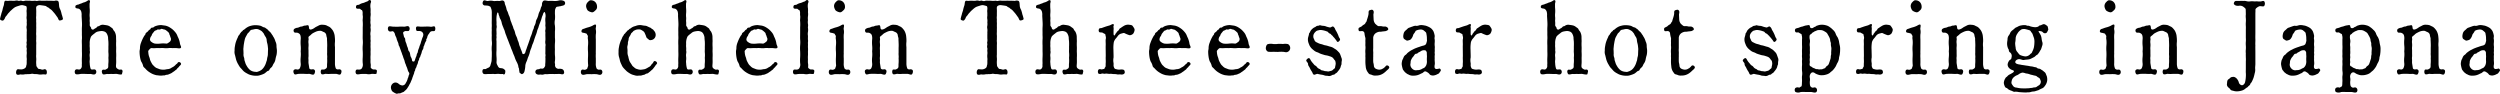 <svg xmlns="http://www.w3.org/2000/svg" width="802.914" height="30.116" viewBox="0 0 802.914 30.116">
  <g id="グループ_7822" data-name="グループ 7822" transform="translate(-2820.185 -3514.889)">
    <path id="パス_25765" data-name="パス 25765" d="M2834.514,3515.358c.387,0,.741-.034,1.063,0a10.267,10.267,0,0,0,1.03,0,10.6,10.6,0,0,0,1.063.034,1.625,1.625,0,0,1,1.063,0c.419.237.354.948.419,1.423a2.93,2.93,0,0,0,.419,1.424,8.457,8.457,0,0,1,.418,1.457,11.257,11.257,0,0,1,.419,1.492c0,.271-.58.508-1.095.508-.29,0-.451-.644-.612-.915l-.611-.847a7.737,7.737,0,0,0-.644-.814c-.161-.169-.451-.542-.708-.779-.29-.271-.644-.407-.773-.61-.1-.135-.612-.3-.837-.508-.225-.237-.483-.2-.9-.3l-1.03-.136a1.59,1.59,0,0,0-1.159.271c-.29.271-.257.576-.225,1.152,0,.509.032.814,0,1.017v1.017a3.8,3.8,0,0,0,0,1.051c0,.373-.032.61,0,1.016.032.271,0,.678,0,1.051s.032.746,0,1.017v1.05a5.349,5.349,0,0,0,0,1.017c.032.305,0,.712,0,1.051.032.44-.064.61,0,1.016a5.7,5.7,0,0,1,0,1.051v3.084a5.307,5.307,0,0,0,0,1.017,5.365,5.365,0,0,1,0,1.016,7.317,7.317,0,0,0,.032,1.255,1.118,1.118,0,0,0,.322.846c.1.136.226.509.677.509s.708.3,1.223.169c.29-.034.451-.271.87.033s.418,1.593-.1,1.559a6.139,6.139,0,0,0-1.095-.034,3.274,3.274,0,0,1-1.159,0,4.6,4.6,0,0,0-1.159-.1c-.451,0-.869-.2-1.191-.067a4.332,4.332,0,0,1-1.095.067c-.322.068-.805,0-1.159.1a3.324,3.324,0,0,1-1.159,0c-.322,0-.547.2-1.062.1-.58-.1-.483-1.288-.1-1.627.322-.3.547-.033,1-.1a1.974,1.974,0,0,0,1.095-.136,1.462,1.462,0,0,0,.708-.509c.161-.271.1-.44.257-.847a6.616,6.616,0,0,0,.033-1.22,3.6,3.6,0,0,0,0-1.016,5.267,5.267,0,0,1,0-1.017,3.808,3.808,0,0,0,0-1.051c-.065-.271.1-.712,0-1.017a1.807,1.807,0,0,1,0-1.017c.032-.441-.129-.711,0-1.051a3.6,3.6,0,0,0,0-1.016v-1.051c0-.305.032-.542,0-1.017a3.7,3.7,0,0,0,0-1.05,2.156,2.156,0,0,1,0-1.017,3.826,3.826,0,0,0,0-1.051,3.589,3.589,0,0,0,0-1.016,2.853,2.853,0,0,1,0-1.051v-1.017a3.529,3.529,0,0,1,0-1.017c.064-.373,0-1.051-.193-1.119a9.288,9.288,0,0,0-1.095-.3,2.394,2.394,0,0,0-1.031.136c-.193.067-.451.135-.934.3a3.107,3.107,0,0,0-.869.475,6.749,6.749,0,0,0-.741.644,4.072,4.072,0,0,0-.74.746,3.91,3.91,0,0,0-.676.814c-.1.2-.483.474-.644.881a1.927,1.927,0,0,1-.612.915c-.225.135-1.03-.1-1.03-.474a12.759,12.759,0,0,1,.386-1.491c.064-.441.354-1.051.419-1.458a11.119,11.119,0,0,1,.418-1.458c.129-.475.064-1.22.419-1.423.193-.1.676.067,1.063,0a5.85,5.85,0,0,1,1.062-.034,5.58,5.58,0,0,0,1.063,0,1.763,1.763,0,0,1,1.03,0c.226.135.74-.136,1.063,0a1.285,1.285,0,0,0,1.062,0,5.176,5.176,0,0,1,1.031,0,4.96,4.96,0,0,1,1.031.034,6.142,6.142,0,0,0,1.095-.034c.483,0,.612.17,1.063,0a3.692,3.692,0,0,1,1.062,0Z" transform="translate(0 -0.235)"/>
    <path id="パス_25766" data-name="パス 25766" d="M2894.118,3538.715c-.451-.068-1,.034-1.578,0-.676-.034-.966.068-1.546,0-.451-.034-1.32.407-1.577-.068-.129-.238-.387-.882,0-1.22.257-.237.644.068,1.03-.135a4.409,4.409,0,0,0,.612-.373c.354-.306.161-.916.258-1.661a10.31,10.31,0,0,0,0-1.729,8.028,8.028,0,0,0,0-1.762c-.032-.407.032-1.017,0-1.729a16.068,16.068,0,0,0,0-1.763c-.032-.373-.1-.813-.1-1.288a3.243,3.243,0,0,0-.322-1.051,1.6,1.6,0,0,0-.644-.746,2.581,2.581,0,0,0-1.159-.271,6.789,6.789,0,0,0-1.127.169,2.049,2.049,0,0,0-.966.508c-1.352,1.017-1.256,1.119-1.417,1.525a4.837,4.837,0,0,0-.258,2,5.356,5.356,0,0,0,0,1.017,5.28,5.28,0,0,1,0,1.017,2.3,2.3,0,0,1,0,1.05,3.529,3.529,0,0,0,0,1.017,5.346,5.346,0,0,1,0,1.017,3.56,3.56,0,0,0,0,1.016,6.374,6.374,0,0,0,.258,1.661c.1.339.322.373.58.373.354,0,.741-.169,1.063.135a.961.961,0,0,1,0,1.22c-.483.508-1.224.068-1.674.068-.676.034-.934,0-1.545,0a8.806,8.806,0,0,0-1.643,0c-.418.068-1.352.3-1.674-.068a1.117,1.117,0,0,1,0-1.22c.387-.373.837-.135,1.127-.135a.731.731,0,0,0,.676-.305,1.3,1.3,0,0,0,.29-.644c.032-.17-.032-.509.032-1.085a18.436,18.436,0,0,1,0-1.9,18.493,18.493,0,0,0,0-1.9v-1.932c0-.508-.064-1.355,0-1.932.065-.644-.032-1.355,0-1.931,0-.475-.032-1.187,0-1.9a12.8,12.8,0,0,0,0-1.932c-.032-.712-.064-1.118-.1-1.83a3.715,3.715,0,0,0-.065-1.118,1.646,1.646,0,0,0-.29-.678,1.4,1.4,0,0,0-.547-.441c-.354-.1-1.062-.068-1.095-.508-.032-.61.226-.576.483-.712.161-.1.419-.068.676-.2.386-.2.74-.237,1.127-.44s.612-.136,1.159-.441c.483-.2.773-.644,1.127-.372.322.237-.1.982,0,1.356a9.752,9.752,0,0,0,.032,1.355,9.508,9.508,0,0,1,0,1.356,6.3,6.3,0,0,0,0,1.356c.064.61-.064,1.016,0,1.39a6.059,6.059,0,0,1,0,1.084c0,.407.419.712.451.949a.544.544,0,0,0,.934.373c.258-.2.741-.373.934-.644.258-.373.58-.2.8-.406a1.822,1.822,0,0,1,1.482-.305,10.643,10.643,0,0,1,1.094.169,2.579,2.579,0,0,1,1,.508c.354.271.676.407.8.746.161.407.515.644.612.949a3.583,3.583,0,0,1,.354,1.457c0,.678.032,1.085.032,1.492a15.455,15.455,0,0,0,0,1.729c.032.542-.032,1.288,0,1.762a15.989,15.989,0,0,1,0,1.762c0,.61.032,1.254,0,1.729-.032.712-.193,1.322.257,1.661a2.748,2.748,0,0,0,.612.373c.322.135.772-.135,1.03.135.354.407,0,.881,0,1.22C2895.727,3539.088,2894.6,3538.817,2894.118,3538.715Z" transform="translate(-36.323 -0.07)"/>
    <path id="パス_25767" data-name="パス 25767" d="M2939.307,3549.3a3.961,3.961,0,0,0,1.288.135c.483.034.934-.169,1.353-.169a2.394,2.394,0,0,0,1.256-.509,3.393,3.393,0,0,0,1.127-.78,2.613,2.613,0,0,1,.547-.474c.161-.1.161-.44.58-.508a.7.7,0,0,1,.708.576c.032.306-.483.644-.612.847-.258.407-.515.44-.676.746-.193.3-.451.373-.74.644-.226.2-.612.407-.773.542a2.849,2.849,0,0,1-.837.441,2.568,2.568,0,0,1-.9.3c-.419-.034-.612.237-.934.2-.193-.034-.644.068-.966.068-.483,0-1-.1-1.481-.135a6.835,6.835,0,0,1-1.32-.44,8.681,8.681,0,0,1-1.191-.712,6.364,6.364,0,0,1-1-.915c-.354-.407-.74-.542-.8-1.119a5.187,5.187,0,0,0-.612-1.288,7.533,7.533,0,0,1-.354-1.423,11.83,11.83,0,0,1-.129-1.526c-.032-.576.161-.881.129-1.525a5.183,5.183,0,0,1,.354-1.525,12.951,12.951,0,0,1,.612-1.423c.1-.2.225-.407.386-.712.064-.135.354-.305.418-.644.032-.237.226-.407.483-.576a2.265,2.265,0,0,0,.547-.576c.258-.271.515-.271.58-.474a.589.589,0,0,1,.612-.407c.386,0,.483-.271.676-.339a2.886,2.886,0,0,1,.708-.271,4.662,4.662,0,0,1,1.514-.2l1.255.17a4.686,4.686,0,0,1,1.192.44,9.225,9.225,0,0,1,1.062.712,7.382,7.382,0,0,1,.9.915,3.62,3.62,0,0,1,.708,1.187c.129.373.386.78.515,1.22a6.12,6.12,0,0,1,.322,1.288c.064.542.612,1.152.226,1.424-.322.237-1.03.034-1.32.034-.354-.034-1.063,0-1.353,0a5.694,5.694,0,0,0-1.32,0,5.737,5.737,0,0,1-1.32,0,8.4,8.4,0,0,0-1.32,0c-.29,0-.934-.034-1.289,0a9.489,9.489,0,0,1-1.384,0c-.258-.034-.483.135-.741.44-.193.237-.451.406-.354.813a5.771,5.771,0,0,0,.225,1.356,6.186,6.186,0,0,1,.355,1.187,7.354,7.354,0,0,0,.515,1.05,2.42,2.42,0,0,0,.676.848,2.8,2.8,0,0,0,.837.678Zm-1.578-8.236a7.664,7.664,0,0,0,1.771,0,8.623,8.623,0,0,1,1.868,0c.386.068.74-.271,1.127-.542a1.147,1.147,0,0,0,.418-1.084c-.064-.237-.161-.373-.257-.746-.064-.271-.257-.543-.29-.78-.033-.305-.226-.407-.419-.611a4.619,4.619,0,0,0-.579-.474,1.3,1.3,0,0,0-.741-.305c-.257-.067-.708-.271-.9-.135a1.179,1.179,0,0,1-.9.135c-.226-.067-.515.271-.741.305a.963.963,0,0,0-.644.474,7.759,7.759,0,0,0-.515.645c-.161.271-.161.474-.322.712a1.448,1.448,0,0,0-.354.712.92.92,0,0,0,.354,1.118A2.774,2.774,0,0,0,2937.729,3541.062Z" transform="translate(-67.829 -12.179)"/>
    <path id="パス_25768" data-name="パス 25768" d="M3009.644,3544.832a3.053,3.053,0,0,1-.129-1.458,5.981,5.981,0,0,1,.129-1.491,7.411,7.411,0,0,1,.354-1.458,13.051,13.051,0,0,1,.58-1.356,1.417,1.417,0,0,1,.354-.644c.193-.135.193-.373.418-.61.226-.271.258-.441.483-.542s.354-.475.515-.509c.29-.068.579-.474,1.159-.813a4.046,4.046,0,0,1,1.32-.542,4.928,4.928,0,0,1,1.481-.169,5.756,5.756,0,0,1,1.449.169c.483.1.741.44,1.32.542.258.034.483.305.612.373a1.769,1.769,0,0,1,.547.44,3.745,3.745,0,0,0,.515.509,2.426,2.426,0,0,1,.483.542c.193.271.258.406.418.61.1.1.226.44.386.644a5.185,5.185,0,0,1,.58,1.356,3.037,3.037,0,0,1,.354,1.458c0,.644.129,1.05.129,1.491a6.4,6.4,0,0,1-.129,1.458,10.661,10.661,0,0,0-.354,1.457,3.217,3.217,0,0,1-.612,1.355c-.29.509-.322.882-.773,1.22a2.038,2.038,0,0,0-.483.576c-.161.339-.226.407-.515.474s-.676.542-1.159.847a7.13,7.13,0,0,1-1.32.509,3.668,3.668,0,0,1-1.449.2,5.965,5.965,0,0,1-1.481-.2,4.068,4.068,0,0,1-1.32-.542,5.1,5.1,0,0,1-1.159-.78c-.386-.407-.58-.678-.967-1.051a3.818,3.818,0,0,1-.418-.61c-.161-.2-.161-.305-.386-.644a7.54,7.54,0,0,1-.58-1.355Zm10.594-1.458a3.633,3.633,0,0,0-.032-1.051,6.7,6.7,0,0,0-.161-1.119,5.849,5.849,0,0,1-.225-1.152,2.1,2.1,0,0,0-.386-1.119,5.038,5.038,0,0,1-.515-.948,7.048,7.048,0,0,0-.676-.814,5.153,5.153,0,0,0-.869-.508,1.992,1.992,0,0,0-1.095-.2c-.483.034-.837.2-1.062.2a1.1,1.1,0,0,0-.87.542c-.128.271-.547.542-.676.746l-.547.983a3.45,3.45,0,0,0-.386,1.119c-.129.474-.161.848-.226,1.152a11.116,11.116,0,0,0-.129,1.119,3.98,3.98,0,0,0-.032,1.051l.032,1.017a2.585,2.585,0,0,0,.129,1.153c.161.339.1.78.226,1.118.161.441.257.848.386,1.118a9.852,9.852,0,0,0,.547.949,4.989,4.989,0,0,0,.676.779,2.563,2.563,0,0,0,.87.509,3.409,3.409,0,0,0,1.095.2c.451.1.612-.068,1.063-.2a3.974,3.974,0,0,0,.869-.509,3.819,3.819,0,0,0,.676-.779,4.8,4.8,0,0,0,.515-.949c.161-.373.29-.881.386-1.118.1-.2.129-.813.225-1.152a3.621,3.621,0,0,0,.161-1.119Z" transform="translate(-113.985 -12.254)"/>
    <path id="パス_25769" data-name="パス 25769" d="M3070.362,3547.2a4.338,4.338,0,0,0,.258,1.627c.064.2.354.339.612.373.322.034.515-.2,1.031.135.258.17.258.78,0,1.255-.322.61-.966.034-1.61.034h-1.578a7.829,7.829,0,0,1-1.545,0c-.354-.1-1.256.44-1.578-.034a1.329,1.329,0,0,1,0-1.255c.161-.237.773,0,1.03-.135a2.7,2.7,0,0,0,.612-.373c.354-.339.161-.915.258-1.627a14.353,14.353,0,0,0,0-1.661c.1-.508-.064-1.051,0-1.627v-1.661a13.715,13.715,0,0,0,0-1.626c0-.475-.064-.916-.032-1.187,0-.474-.226-.881-.226-1.186a1.267,1.267,0,0,0-.8-1.051c-.419-.135-.773-.474-1.288-.407a3.53,3.53,0,0,0-1.063.2,9.169,9.169,0,0,0-.934.44,2.886,2.886,0,0,0-.87.644c-.193.2-.708.509-.773.712-.064.238.1.746,0,1.017a3.8,3.8,0,0,0,0,1.051,5.65,5.65,0,0,1,0,1.051,5.752,5.752,0,0,0,0,1.051v1.084c0,.2.032.814,0,1.051a3.832,3.832,0,0,0,0,1.051c0,.373-.032.61,0,1.05l.258,1.627c.032.2.386.373.58.373.354.034.676-.2,1.062.135.387.373.129.949,0,1.255-.29.644-1.255.034-1.674.034a11.828,11.828,0,0,1-1.546,0,13.12,13.12,0,0,0-1.642,0c-.74-.034-1.352.474-1.674-.034-.129-.2-.419-.949,0-1.255.418-.338.837-.1,1.127-.1a.889.889,0,0,0,.676-.339,2.783,2.783,0,0,0,.322-1.695,9.31,9.31,0,0,1,0-1.9,9.357,9.357,0,0,0,0-1.9,9.669,9.669,0,0,0,0-1.932,11.756,11.756,0,0,1,0-1.864,3.647,3.647,0,0,0-.032-1.084,1.36,1.36,0,0,0-.29-.678,1.748,1.748,0,0,0-.676-.406c-.354-.1-.9.1-1.127-.238a.788.788,0,0,1,0-.949,2.077,2.077,0,0,1,1.159-.441c.451-.1.773-.373,1.192-.373.354,0,.709-.305,1.127-.305s.966-.271,1.127-.034c.29.441.064.949.418,1.221.226.169.644.033,1-.136.418-.2.773-.509.966-.61l.805-.406a2.254,2.254,0,0,1,1.481-.305,3.856,3.856,0,0,1,1.063.17c.226.135.612.305.966.475a2.894,2.894,0,0,1,.773.712,3.146,3.146,0,0,1,.612.949,4.447,4.447,0,0,1,.386,1.559,9.594,9.594,0,0,1,.064,1.627,7.461,7.461,0,0,0,0,1.694Z" transform="translate(-142.6 -12.012)"/>
    <path id="パス_25770" data-name="パス 25770" d="M3109.5,3523.664a12.432,12.432,0,0,0,0-1.9c-.1-.508.129-1.254,0-1.9-.064-.373,0-.848-.032-1.084-.064-.305-.1-.61-.322-.678-.29-.068-.386-.373-.644-.407-.354-.034-1.095.136-1.159-.406-.032-.407.064-.678.354-.78s.515,0,.773-.2a3.58,3.58,0,0,1,1.224-.475c.451-.136.676-.305,1.159-.441.418-.1.708-.746,1.127-.406.451.373,0,.881,0,1.288a4.412,4.412,0,0,0,.032,1.288,8.15,8.15,0,0,1,0,1.255,4.286,4.286,0,0,1,0,1.288,5.328,5.328,0,0,0,0,1.254,4.086,4.086,0,0,0,0,1.254c.129.474-.064.915,0,1.254a4.075,4.075,0,0,1,0,1.254,3.435,3.435,0,0,0,0,1.288c0,.373-.032.983,0,1.254.1.441-.064.881,0,1.254.032.339-.032.949,0,1.254a8.023,8.023,0,0,1,0,1.254c0,.475.032.949,0,1.254a8.13,8.13,0,0,0,0,1.254,8.14,8.14,0,0,0,0,1.254c.226.915-.161,1.424.258,1.661.257.169.29.271.579.339.193.034.773-.068,1.063.169.258.2.1.678,0,1.22-.548.2-1.127-.068-1.674.068a3.4,3.4,0,0,1-1.546,0c-.547-.034-1.062,0-1.642,0-.483,0-1.32.338-1.674-.068a1.117,1.117,0,0,1,0-1.22c.29-.271.837-.034,1.159-.135a.942.942,0,0,0,.644-.339,2.223,2.223,0,0,0,.322-1.695,12.442,12.442,0,0,1,0-1.9,19.231,19.231,0,0,0,0-1.932,12.507,12.507,0,0,1,0-1.9,9.673,9.673,0,0,0,0-1.932c-.032-.61,0-1.322,0-1.931Z" transform="translate(-172.82)"/>
    <path id="パス_25771" data-name="パス 25771" d="M3145.432,3536.129a9.765,9.765,0,0,1,1.449.034c.644.169,1.159-.373,1.513.034a1.464,1.464,0,0,1,0,1.22c-.193.305-.837.1-1,.2a.929.929,0,0,0-.644.406,5.262,5.262,0,0,1-.451.644,2.858,2.858,0,0,0-.386.916c0,.406-.354.441-.29.813.065.271-.1.339-.322.814a4.3,4.3,0,0,0-.29.814c-.1.338-.29.44-.29.813a1.436,1.436,0,0,1-.29.78,2.545,2.545,0,0,0-.29.813,3.841,3.841,0,0,1-.29.813c-.1.237-.194.746-.322.813-.226.135-.161.678-.29.847a1.574,1.574,0,0,0-.29.813,3.278,3.278,0,0,1-.322.814c-.161.339-.1.508-.29.813a1.579,1.579,0,0,0-.29.78c-.032.2-.322.542-.29.78a3.472,3.472,0,0,1-.29.813c-.1.373-.225.61-.29.813a4.932,4.932,0,0,1-.322.881c-.161.339-.29.746-.386.881a8.068,8.068,0,0,0-.451.847c-.1.169-.322.509-.515.814a3.066,3.066,0,0,1-.612.678c-.322.237-.386.441-.708.542a6.775,6.775,0,0,0-.8.339c-.322.135-.708,0-.966.135-.322.136-.45,0-.8-.135a6.337,6.337,0,0,1-.676-.407,1.164,1.164,0,0,1-.483-.61,2.149,2.149,0,0,1-.193-.847,1.642,1.642,0,0,1,.418-1.051,1.491,1.491,0,0,1,1-.508,1.636,1.636,0,0,1,1.159.508,2.233,2.233,0,0,0,1.063.441,1.214,1.214,0,0,0,1.127-.78,4.565,4.565,0,0,0,.612-1.355c0-.2.29-.543.257-.78,0-.169.193-.441.258-.745.064-.339-.1-.509-.29-.78a4.5,4.5,0,0,1-.29-.814,5.76,5.76,0,0,0-.29-.779c-.161-.305-.193-.577-.29-.78a3.9,3.9,0,0,1-.29-.813,3.984,3.984,0,0,0-.258-.814,6,6,0,0,1-.29-.813c-.1-.34-.225-.576-.29-.78a5.928,5.928,0,0,0-.29-.813q-.1-.305-.29-.813l-.29-.814c-.064-.2-.29-.372-.29-.78a2.745,2.745,0,0,0-.29-.813c-.064-.237-.257-.61-.29-.813a2.877,2.877,0,0,0-.29-.814,2.927,2.927,0,0,1-.29-.779c-.064-.373-.419-.915-.74-.949-.483.034-.966.3-1.352-.2a1.181,1.181,0,0,1,0-1.22c.386-.339.966-.034,1.706-.034.483,0,1.063.034,1.643,0a8.538,8.538,0,0,1,1.61,0c.676.034,1.224-.441,1.674.034a1.055,1.055,0,0,1,0,1.22c-.161.305-1,.068-1.255.17-.29.1-.806.271-.612.813.257.983.225,1.084.322,1.187.418.373.258.711.354,1.118.064.373.354.881.387,1.118a5.6,5.6,0,0,0,.386,1.119c.1.271.128.881.386,1.118.29.237.354.881.418,1.187a2.041,2.041,0,0,0,.226.712,2.294,2.294,0,0,1,.322.881c.032.372.161.508.483.508s.322-.1.483-.542l.29-.847a2.271,2.271,0,0,0,.258-.712c.064-.543.386-.644.386-1.187a5.948,5.948,0,0,1,.386-1.118,6.728,6.728,0,0,1,.386-1.119c.161-.339.193-.712.354-1.118.161-.441.193-.677.386-1.118a1.959,1.959,0,0,0,.225-1.017,1.143,1.143,0,0,0-.74-.915c-.515-.237-1.223.034-1.449-.237-.129-.17-.29-.983,0-1.22s.9-.034,1.481-.034Z" transform="translate(-188.53 -12.702)"/>
    <path id="パス_25772" data-name="パス 25772" d="M3224.339,3529.012l.386-1.118c.161-.44.193-.712.386-1.153a8.869,8.869,0,0,0,.418-1.118,6.67,6.67,0,0,1,.386-1.153c.257-.407.161-.813.386-1.152a4.157,4.157,0,0,0,.419-1.119,2.576,2.576,0,0,1,.387-1.152,7.89,7.89,0,0,0,.419-1.118,4.054,4.054,0,0,1,.386-1.152,4.69,4.69,0,0,0,.418-1.152c.1-.407.354-.61.386-1.119a1.591,1.591,0,0,1,.419-1.186c.419-.339,1.224,0,1.707,0a12.282,12.282,0,0,1,1.578,0,4.666,4.666,0,0,0,1.674-.135,2.413,2.413,0,0,1,1.707.169.8.8,0,0,1,0,1.322,4.149,4.149,0,0,1-.966.271c-.451.2-.58.034-.708.136-.226.136-.676-.034-.9.339a2.272,2.272,0,0,0-.322.848c-.032.3-.032.847-.032,1.22a9.009,9.009,0,0,1,0,1.864,4.694,4.694,0,0,0,0,1.9,9.28,9.28,0,0,1,0,1.9v1.9a9.315,9.315,0,0,1,0,1.9,18.779,18.779,0,0,0,0,1.9,18.521,18.521,0,0,0,0,1.9,7.456,7.456,0,0,1,0,1.9c-.128.61.1.881.032,1.254a1.17,1.17,0,0,0,.29.847,1.3,1.3,0,0,0,.869.373,2.44,2.44,0,0,1,1.063.068.981.981,0,0,1,.676.847.722.722,0,0,1-.193.746c-.226.169-.708.068-.966,0a5.9,5.9,0,0,0-1.095,0c-.322-.034-.676.034-1.127,0-.29-.034-.87,0-1.127,0-.386,0-.612.034-1.03.068a2.111,2.111,0,0,0-1.095.1c-.354.136-.708-.034-1.127,0a1.412,1.412,0,0,1-1.127-.2.832.832,0,0,1,0-1.322c.386-.237.8-.135.966-.237a.847.847,0,0,1,.708-.136.849.849,0,0,0,.869-.373c.129-.3.322-.339.29-.78,0-.406.065-.746.065-1.254,0-.338.032-.813,0-1.118-.065-.339.129-.679,0-1.119-.032-.238,0-.644,0-1.085V3530.2c0-.509.129-.678,0-1.119a3.251,3.251,0,0,1,0-1.118c.032-.475,0-.813,0-1.119,0-.237-.032-.711,0-1.118.032-.509-.129-.576,0-1.152a3.438,3.438,0,0,0,0-1.152c-.065-.305.064-.712,0-1.288a6.867,6.867,0,0,1,0-1.424,3.031,3.031,0,0,0-.129-1.66c-.225-.271-.225-.271-.515.2-.161.3-.1.441-.322.847a7.5,7.5,0,0,0-.257.779c-.161.61-.354,1.017-.483,1.424a10.75,10.75,0,0,0-.483,1.356c-.1.441-.386.847-.483,1.39a8.427,8.427,0,0,1-.451,1.355c-.193.508-.29.813-.483,1.39a9.111,9.111,0,0,1-.483,1.355c-.193.373-.29.916-.483,1.39a6.783,6.783,0,0,0-.451,1.356,7.9,7.9,0,0,1-.483,1.39c-.161.3-.29.915-.483,1.355a5.024,5.024,0,0,0-.451,1.322,9.289,9.289,0,0,1-.225,1.728c-.129.712-.418.983-.8,1.119-.193.1-.483-.2-.644-.305-.322-.2-.193-.373-.29-.746-.064-.2-.032-.712-.161-.915-.161-.271-.1-.44-.193-.814a6.474,6.474,0,0,0-.579-1.322,9.76,9.76,0,0,1-.547-1.356c-.1-.339-.354-.813-.548-1.355a13.764,13.764,0,0,0-.547-1.356,12.982,12.982,0,0,0-.515-1.356l-.515-1.355c-.161-.407-.451-1.085-.515-1.355a9.671,9.671,0,0,1-.483-1.356c-.129-.61-.418-.983-.515-1.389a8.612,8.612,0,0,1-.483-1.322,4.221,4.221,0,0,0-.483-1.389,1.987,1.987,0,0,1-.29-.78,5.1,5.1,0,0,1-.29-.847c0-.339-.161-.44-.257-.44-.064,0-.129.034-.129.1a6.17,6.17,0,0,0-.258,1.458,8.586,8.586,0,0,0,0,1.288c.032.508,0,.746,0,1.152a2.069,2.069,0,0,1,0,1.085,5.346,5.346,0,0,0,0,1.017c0,.508.032.644,0,1.017-.064.509.064.61,0,1.017a3.574,3.574,0,0,0,0,1.017v3.017a14.254,14.254,0,0,0,0,2.033,10.624,10.624,0,0,1,.032,1.424,1.866,1.866,0,0,0,.257,1.288c.161.271.194.542.58.813.29.2.772.068,1.224.271.258.1.773.509.74.779,0,.17,0,.882-.29,1.051s-.386-.1-.612-.1a4.3,4.3,0,0,1-.934,0c-.644-.135-1.353.1-1.8,0-.418-.034-1.03.034-1.739,0-.547,0-1.352.2-1.739-.135a1.139,1.139,0,0,1-.129-1.22c.161-.339.8-.169.966-.237a7.067,7.067,0,0,1,.708-.373,1.15,1.15,0,0,0,.805-.915,10.894,10.894,0,0,0,.354-1.288c.032-.407.032-.983.064-1.355,0-.441.032-1.22,0-1.729a10.32,10.32,0,0,1,0-1.729,5.862,5.862,0,0,0,0-1.694,15.465,15.465,0,0,1,0-1.729,15.385,15.385,0,0,1,0-1.729c-.064-.712.032-1.05,0-1.728-.032-.644,0-1.186,0-1.729v-1.694a6.054,6.054,0,0,0-.064-1.288,7.178,7.178,0,0,0-.29-.847c-.161-.373-.419-.271-.677-.475a6.609,6.609,0,0,0-1.159-.1.8.8,0,0,1-.741-.543,1.265,1.265,0,0,1,.226-.948c.386-.441,1,.169,1.545.033a3.839,3.839,0,0,1,1.642,0c.386.1,1.256-.068,1.674,0,.58.135,1.191-.44,1.707.034.386.339.225.678.419,1.152a8.241,8.241,0,0,1,.386,1.119,3,3,0,0,0,.418,1.152c.161.44.29.881.386,1.118a4.162,4.162,0,0,1,.419,1.152,4.894,4.894,0,0,0,.386,1.152,11.278,11.278,0,0,0,.419,1.119c.225.509.225.848.419,1.152a4.349,4.349,0,0,1,.386,1.153,5.281,5.281,0,0,0,.418,1.118,4.8,4.8,0,0,1,.386,1.153,4.909,4.909,0,0,1,.419,1.152,4.456,4.456,0,0,0,.419,1.187,3.592,3.592,0,0,0,.258.746,7.477,7.477,0,0,1,.322.847c.1.3.129.678.515.542a.663.663,0,0,0,.515-.508c.1-.271.161-.61.29-.881a5.236,5.236,0,0,0,.257-.746Z" transform="translate(-234.465 -0.128)"/>
    <path id="パス_25773" data-name="パス 25773" d="M3293.881,3535.274a3.639,3.639,0,0,0,.257,1.729c.065.169.451.339.58.372.354.068.709-.169,1.063.17a1.007,1.007,0,0,1,0,1.22c-.515.542-1.031.135-1.675.068a11.719,11.719,0,0,0-1.545,0c-.419,0-1-.034-1.642,0-.644.135-1.288.407-1.674-.068a1.185,1.185,0,0,1,0-1.22c.354-.406.8-.034,1.159-.136a1.184,1.184,0,0,0,.676-.339c.161-.2.1-.339.257-.677.161-.407.032-.644.032-1.119a17.9,17.9,0,0,1,0-1.864,17.9,17.9,0,0,0,0-1.864,12.438,12.438,0,0,1,0-1.9,9.01,9.01,0,0,0,0-1.864,3.12,3.12,0,0,1-.032-1.084c.064-.2-.193-.407-.29-.645-.1-.3-.29-.271-.676-.406-.418-.136-1.127-.068-1.095-.576a.736.736,0,0,1,.419-.712c.129-.067.483-.135.773-.271a10.766,10.766,0,0,1,1.095-.339,6.776,6.776,0,0,0,1.159-.44c.226-.1.869-.576,1.127-.373.29.237-.1,1.186.032,1.559a4.223,4.223,0,0,1,0,1.559,12.557,12.557,0,0,0,0,1.559v3.084c0,.678-.032,1.017,0,1.525a11.959,11.959,0,0,0,0,1.525Zm-2.608-19.556c.386-.373.644-.712,1.224-.61a1.958,1.958,0,0,1,1.256.61,2.106,2.106,0,0,1,.515,1.322,1.411,1.411,0,0,1-.547,1.322c-.322.305-.708.712-1.223.576a2.818,2.818,0,0,1-1.224-.576,2.766,2.766,0,0,1-.515-1.322A1.805,1.805,0,0,1,3291.273,3515.718Z" transform="translate(-282.338 -0.12)"/>
    <path id="パス_25774" data-name="パス 25774" d="M3331.318,3548.142a6.942,6.942,0,0,1-.58.78,2.5,2.5,0,0,1-.644.678c-.29.237-.451.441-.708.61-.225.136-.354.407-.8.475s-.58.338-.837.373a7.319,7.319,0,0,0-.869.237c-.483.1-.515,0-.966.068a2.867,2.867,0,0,1-1.417-.169,4.144,4.144,0,0,1-1.255-.475,9.154,9.154,0,0,1-1.1-.746c-.193-.2-.676-.644-.933-.949a3.327,3.327,0,0,1-.741-1.152,6.883,6.883,0,0,1-.515-1.254,12.76,12.76,0,0,0-.354-1.39,4.984,4.984,0,0,1-.1-1.458,5.846,5.846,0,0,1,.129-1.559,8.2,8.2,0,0,1,.386-1.525,5.745,5.745,0,0,1,.29-.746,3.542,3.542,0,0,0,.322-.712,2.59,2.59,0,0,1,.387-.678c.128-.17.225-.509.451-.644s.257-.373.515-.577c.257-.237.29-.44.547-.542s.419-.44.58-.474c.258-.068.354-.271.644-.407a2.4,2.4,0,0,1,.676-.339c.257-.1.418-.1.74-.238a3.739,3.739,0,0,1,1.546-.2c.451.068.869.17,1.385.2a1.9,1.9,0,0,1,.773.271c.193.067.547.271.773.338.322.1.482.407.676.475.322.1.386.339.58.542a1.915,1.915,0,0,1,.515,1.423,1.666,1.666,0,0,1-.515,1.119,1.624,1.624,0,0,1-1.063.44c-.483.169-.8-.373-1.094-.542-.322-.169-.386-.678-.612-1.187-.225-.474-.29-.847-.74-1.152-.226-.17-.483-.305-.58-.373a1.464,1.464,0,0,0-.869-.169,2.451,2.451,0,0,0-1,.169c-.226.136-.58.2-.773.475-.257.339-.547.474-.644.678a5.544,5.544,0,0,1-.451.881,1.772,1.772,0,0,0-.354.983c0,.305-.225.78-.225,1.017a2.973,2.973,0,0,1-.129,1.017,2.41,2.41,0,0,0-.032.949,7.069,7.069,0,0,1,.032,1.118,3.468,3.468,0,0,0,.161,1.152c.129.271.129.645.29,1.119a3.024,3.024,0,0,0,.451,1.084c.225.339.418.61.58.915.322.441.483.441.74.712a1.909,1.909,0,0,0,.934.475,2.975,2.975,0,0,0,1.159.2,9.942,9.942,0,0,0,1.288-.2,5.631,5.631,0,0,0,1.095-.576,1.989,1.989,0,0,0,1-.881c.1-.2.29-.238.483-.543.161-.271.258-.542.451-.576a.813.813,0,0,1,.869.61C3331.93,3547.532,3331.415,3547.939,3331.318,3548.142Z" transform="translate(-300.648 -12.175)"/>
    <path id="パス_25775" data-name="パス 25775" d="M3375.573,3538.715c-.451-.068-1,.034-1.578,0-.676-.034-.966.068-1.545,0-.451-.034-1.32.407-1.578-.068-.129-.238-.386-.882,0-1.22.258-.237.644.068,1.031-.135a4.4,4.4,0,0,0,.612-.373c.354-.306.161-.916.257-1.661a10.31,10.31,0,0,0,0-1.729,8.028,8.028,0,0,0,0-1.762c-.032-.407.032-1.017,0-1.729a16.068,16.068,0,0,0,0-1.763c-.032-.373-.1-.813-.1-1.288a3.235,3.235,0,0,0-.322-1.051,1.6,1.6,0,0,0-.644-.746,2.583,2.583,0,0,0-1.159-.271,6.786,6.786,0,0,0-1.127.169,2.052,2.052,0,0,0-.966.508c-1.352,1.017-1.255,1.119-1.417,1.525a4.837,4.837,0,0,0-.258,2,5.376,5.376,0,0,0,0,1.017,5.28,5.28,0,0,1,0,1.017,2.3,2.3,0,0,1,0,1.05,3.538,3.538,0,0,0,0,1.017,5.306,5.306,0,0,1,0,1.017,3.569,3.569,0,0,0,0,1.016,6.363,6.363,0,0,0,.258,1.661c.1.339.322.373.58.373.354,0,.741-.169,1.063.135a.961.961,0,0,1,0,1.22c-.483.508-1.223.068-1.675.068-.676.034-.934,0-1.546,0a8.8,8.8,0,0,0-1.642,0c-.419.068-1.352.3-1.674-.068a1.116,1.116,0,0,1,0-1.22c.386-.373.837-.135,1.126-.135a.731.731,0,0,0,.677-.305,1.3,1.3,0,0,0,.29-.644c.032-.17-.032-.509.032-1.085a18.366,18.366,0,0,1,0-1.9,18.563,18.563,0,0,0,0-1.9v-1.932a19.3,19.3,0,0,1,0-1.932c.064-.644-.032-1.355,0-1.931,0-.475-.032-1.187,0-1.9a12.83,12.83,0,0,0,0-1.932c-.032-.712-.064-1.118-.1-1.83a3.736,3.736,0,0,0-.064-1.118,1.655,1.655,0,0,0-.29-.678,1.4,1.4,0,0,0-.548-.441c-.354-.1-1.062-.068-1.094-.508-.032-.61.225-.576.482-.712.161-.1.419-.068.677-.2.386-.2.741-.237,1.127-.44s.611-.136,1.159-.441c.483-.2.773-.644,1.127-.372.322.237-.1.982,0,1.356a9.828,9.828,0,0,0,.032,1.355,9.508,9.508,0,0,1,0,1.356,6.318,6.318,0,0,0,0,1.356c.064.61-.064,1.016,0,1.39a6.082,6.082,0,0,1,0,1.084c0,.407.419.712.451.949a.544.544,0,0,0,.934.373c.257-.2.74-.373.934-.644.258-.373.58-.2.8-.406a1.821,1.821,0,0,1,1.481-.305,10.643,10.643,0,0,1,1.095.169,2.579,2.579,0,0,1,1,.508c.354.271.676.407.8.746.161.407.515.644.612.949a3.59,3.59,0,0,1,.354,1.457c0,.678.032,1.085.032,1.492a15.455,15.455,0,0,0,0,1.729c.032.542-.032,1.288,0,1.762a15.989,15.989,0,0,1,0,1.762c0,.61.032,1.254,0,1.729-.032.712-.193,1.322.258,1.661a2.741,2.741,0,0,0,.611.373c.323.135.773-.135,1.031.135.354.407,0,.881,0,1.22C3377.183,3539.088,3376.055,3538.817,3375.573,3538.715Z" transform="translate(-326.227 -0.07)"/>
    <path id="パス_25776" data-name="パス 25776" d="M3420.762,3549.3a3.961,3.961,0,0,0,1.288.135c.483.034.934-.169,1.352-.169a2.394,2.394,0,0,0,1.256-.509,3.389,3.389,0,0,0,1.127-.78,2.616,2.616,0,0,1,.548-.474c.161-.1.161-.44.58-.508a.7.7,0,0,1,.708.576c.032.306-.482.644-.611.847-.258.407-.515.44-.676.746-.193.3-.451.373-.741.644-.226.2-.612.407-.773.542a2.849,2.849,0,0,1-.837.441,2.571,2.571,0,0,1-.9.3c-.418-.034-.612.237-.934.2-.193-.034-.644.068-.966.068-.483,0-1-.1-1.481-.135a6.843,6.843,0,0,1-1.32-.44,8.713,8.713,0,0,1-1.192-.712,6.383,6.383,0,0,1-1-.915c-.354-.407-.74-.542-.8-1.119a5.178,5.178,0,0,0-.612-1.288,7.552,7.552,0,0,1-.354-1.423,11.576,11.576,0,0,1-.128-1.526c-.033-.576.161-.881.128-1.525a5.19,5.19,0,0,1,.354-1.525,12.951,12.951,0,0,1,.612-1.423c.1-.2.225-.407.386-.712.064-.135.354-.305.418-.644.032-.237.226-.407.483-.576a2.262,2.262,0,0,0,.547-.576c.258-.271.515-.271.58-.474a.59.59,0,0,1,.612-.407c.386,0,.483-.271.676-.339a2.891,2.891,0,0,1,.708-.271,4.66,4.66,0,0,1,1.514-.2l1.255.17a4.68,4.68,0,0,1,1.191.44,9.142,9.142,0,0,1,1.063.712,7.4,7.4,0,0,1,.9.915,3.621,3.621,0,0,1,.709,1.187c.128.373.386.78.515,1.22a6.15,6.15,0,0,1,.322,1.288c.064.542.612,1.152.226,1.424-.322.237-1.03.034-1.32.034-.354-.034-1.062,0-1.353,0a5.7,5.7,0,0,0-1.32,0,5.735,5.735,0,0,1-1.32,0,8.4,8.4,0,0,0-1.32,0c-.29,0-.934-.034-1.288,0a9.492,9.492,0,0,1-1.385,0c-.258-.034-.483.135-.74.44-.193.237-.451.406-.354.813a5.71,5.71,0,0,0,.225,1.356,6.164,6.164,0,0,1,.354,1.187,7.454,7.454,0,0,0,.515,1.05,2.418,2.418,0,0,0,.677.848,2.792,2.792,0,0,0,.837.678Zm-1.578-8.236a7.664,7.664,0,0,0,1.771,0,8.618,8.618,0,0,1,1.867,0c.387.068.741-.271,1.127-.542a1.148,1.148,0,0,0,.418-1.084c-.064-.237-.161-.373-.257-.746-.064-.271-.258-.543-.29-.78-.032-.305-.225-.407-.419-.611a4.623,4.623,0,0,0-.58-.474,1.3,1.3,0,0,0-.74-.305c-.257-.067-.708-.271-.9-.135a1.18,1.18,0,0,1-.9.135c-.226-.067-.515.271-.741.305a.965.965,0,0,0-.644.474,7.766,7.766,0,0,0-.515.645c-.161.271-.161.474-.322.712a1.449,1.449,0,0,0-.354.712.921.921,0,0,0,.354,1.118A2.778,2.778,0,0,0,3419.185,3541.062Z" transform="translate(-357.733 -12.179)"/>
    <path id="パス_25777" data-name="パス 25777" d="M3462.6,3523.664a12.432,12.432,0,0,0,0-1.9c-.1-.508.129-1.254,0-1.9-.064-.373,0-.848-.032-1.084-.064-.305-.1-.61-.322-.678-.29-.068-.386-.373-.644-.407-.354-.034-1.095.136-1.159-.406-.032-.407.064-.678.354-.78s.515,0,.773-.2a3.582,3.582,0,0,1,1.224-.475c.451-.136.676-.305,1.159-.441.419-.1.709-.746,1.127-.406.451.373,0,.881,0,1.288a4.4,4.4,0,0,0,.032,1.288,8.15,8.15,0,0,1,0,1.255,4.286,4.286,0,0,1,0,1.288,5.315,5.315,0,0,0,0,1.254,4.078,4.078,0,0,0,0,1.254c.129.474-.064.915,0,1.254a4.075,4.075,0,0,1,0,1.254,3.429,3.429,0,0,0,0,1.288c0,.373-.032.983,0,1.254.1.441-.064.881,0,1.254.032.339-.032.949,0,1.254a8.023,8.023,0,0,1,0,1.254c0,.475.032.949,0,1.254a8.13,8.13,0,0,0,0,1.254,8.14,8.14,0,0,0,0,1.254c.225.915-.161,1.424.257,1.661.258.169.29.271.58.339.193.034.773-.068,1.063.169.257.2.1.678,0,1.22-.548.2-1.127-.068-1.675.068a3.4,3.4,0,0,1-1.545,0c-.547-.034-1.062,0-1.642,0-.483,0-1.32.338-1.674-.068a1.116,1.116,0,0,1,0-1.22c.29-.271.837-.034,1.159-.135a.941.941,0,0,0,.644-.339,2.224,2.224,0,0,0,.322-1.695,12.379,12.379,0,0,1,0-1.9,19.231,19.231,0,0,0,0-1.932,12.444,12.444,0,0,1,0-1.9,9.673,9.673,0,0,0,0-1.932c-.032-.61,0-1.322,0-1.931Z" transform="translate(-385.436)"/>
    <path id="パス_25778" data-name="パス 25778" d="M3494.021,3535.274a3.631,3.631,0,0,0,.258,1.729c.064.169.451.339.58.372.354.068.708-.169,1.062.17a1.006,1.006,0,0,1,0,1.22c-.515.542-1.03.135-1.674.068a11.727,11.727,0,0,0-1.546,0c-.418,0-1-.034-1.642,0-.644.135-1.288.407-1.674-.068a1.185,1.185,0,0,1,0-1.22c.354-.406.805-.034,1.159-.136a1.184,1.184,0,0,0,.676-.339c.161-.2.1-.339.258-.677.161-.407.032-.644.032-1.119a17.966,17.966,0,0,1,0-1.864,17.836,17.836,0,0,0,0-1.864,12.469,12.469,0,0,1,0-1.9,8.976,8.976,0,0,0,0-1.864,3.114,3.114,0,0,1-.032-1.084c.064-.2-.193-.407-.29-.645-.1-.3-.29-.271-.676-.406-.418-.136-1.127-.068-1.095-.576a.737.737,0,0,1,.419-.712c.129-.067.483-.135.773-.271a10.785,10.785,0,0,1,1.095-.339,6.776,6.776,0,0,0,1.159-.44c.225-.1.869-.576,1.127-.373.29.237-.1,1.186.032,1.559a4.229,4.229,0,0,1,0,1.559,12.6,12.6,0,0,0,0,1.559v3.084c0,.678-.032,1.017,0,1.525a12,12,0,0,0,0,1.525Zm-2.608-19.556c.386-.373.644-.712,1.224-.61a1.958,1.958,0,0,1,1.255.61,2.1,2.1,0,0,1,.515,1.322,1.411,1.411,0,0,1-.547,1.322c-.322.305-.709.712-1.223.576a2.815,2.815,0,0,1-1.224-.576,2.762,2.762,0,0,1-.515-1.322A1.8,1.8,0,0,1,3491.413,3515.718Z" transform="translate(-402.85 -0.12)"/>
    <path id="パス_25779" data-name="パス 25779" d="M3531.665,3547.2a4.35,4.35,0,0,0,.258,1.627c.064.2.354.339.612.373.322.034.515-.2,1.03.135.257.17.257.78,0,1.255-.322.61-.966.034-1.61.034h-1.578a7.834,7.834,0,0,1-1.546,0c-.354-.1-1.255.44-1.577-.034a1.328,1.328,0,0,1,0-1.255c.161-.237.773,0,1.03-.135a2.729,2.729,0,0,0,.612-.373c.354-.339.161-.915.258-1.627a14.3,14.3,0,0,0,0-1.661c.1-.508-.064-1.051,0-1.627v-1.661a13.611,13.611,0,0,0,0-1.626c0-.475-.064-.916-.032-1.187,0-.474-.225-.881-.225-1.186a1.268,1.268,0,0,0-.805-1.051c-.418-.135-.773-.474-1.288-.407a3.532,3.532,0,0,0-1.063.2,9.212,9.212,0,0,0-.934.44,2.885,2.885,0,0,0-.869.644c-.193.2-.709.509-.773.712-.064.238.1.746,0,1.017a3.809,3.809,0,0,0,0,1.051,5.693,5.693,0,0,1,0,1.051,5.8,5.8,0,0,0,0,1.051v1.084c0,.2.032.814,0,1.051a3.842,3.842,0,0,0,0,1.051c0,.373-.032.61,0,1.05l.258,1.627c.032.2.386.373.58.373.354.034.677-.2,1.063.135.386.373.128.949,0,1.255-.29.644-1.256.034-1.675.034a11.824,11.824,0,0,1-1.545,0,13.116,13.116,0,0,0-1.642,0c-.741-.034-1.353.474-1.675-.034-.129-.2-.418-.949,0-1.255.419-.338.838-.1,1.127-.1a.888.888,0,0,0,.676-.339,2.783,2.783,0,0,0,.322-1.695,9.31,9.31,0,0,1,0-1.9,9.34,9.34,0,0,0,0-1.9,9.651,9.651,0,0,0,0-1.932,11.815,11.815,0,0,1,0-1.864,3.656,3.656,0,0,0-.032-1.084,1.356,1.356,0,0,0-.29-.678,1.743,1.743,0,0,0-.676-.406c-.354-.1-.9.1-1.127-.238a.79.79,0,0,1,0-.949,2.079,2.079,0,0,1,1.16-.441c.451-.1.772-.373,1.191-.373.354,0,.708-.305,1.127-.305s.966-.271,1.127-.034c.29.441.064.949.418,1.221.225.169.644.033,1-.136.419-.2.773-.509.966-.61l.8-.406a2.256,2.256,0,0,1,1.481-.305,3.857,3.857,0,0,1,1.063.17c.225.135.612.305.966.475a2.89,2.89,0,0,1,.773.712,3.136,3.136,0,0,1,.612.949,4.442,4.442,0,0,1,.386,1.559,9.571,9.571,0,0,1,.064,1.627,7.433,7.433,0,0,0,0,1.694Z" transform="translate(-420.369 -12.012)"/>
    <path id="パス_25780" data-name="パス 25780" d="M3609.989,3515.358c.386,0,.741-.034,1.063,0a10.272,10.272,0,0,0,1.031,0,10.591,10.591,0,0,0,1.063.034,1.625,1.625,0,0,1,1.063,0c.419.237.354.948.419,1.423a2.938,2.938,0,0,0,.418,1.424,8.444,8.444,0,0,1,.419,1.457,11.294,11.294,0,0,1,.419,1.492c0,.271-.58.508-1.095.508-.29,0-.451-.644-.612-.915l-.612-.847a7.737,7.737,0,0,0-.644-.814c-.161-.169-.451-.542-.708-.779-.29-.271-.644-.407-.772-.61-.1-.135-.612-.3-.837-.508-.225-.237-.483-.2-.9-.3l-1.031-.136a1.59,1.59,0,0,0-1.159.271c-.29.271-.257.576-.225,1.152a10.165,10.165,0,0,1,0,1.017v1.017a3.805,3.805,0,0,0,0,1.051c0,.373-.032.61,0,1.016.032.271,0,.678,0,1.051s.032.746,0,1.017v1.05a5.349,5.349,0,0,0,0,1.017c.032.305,0,.712,0,1.051.032.44-.064.61,0,1.016a5.7,5.7,0,0,1,0,1.051v3.084a5.307,5.307,0,0,0,0,1.017,5.324,5.324,0,0,1,0,1.016,7.312,7.312,0,0,0,.032,1.255,1.117,1.117,0,0,0,.322.846c.1.136.226.509.676.509s.708.3,1.224.169c.29-.034.451-.271.869.033s.419,1.593-.1,1.559a6.133,6.133,0,0,0-1.094-.034,3.276,3.276,0,0,1-1.159,0,4.6,4.6,0,0,0-1.159-.1c-.451,0-.87-.2-1.192-.067a4.334,4.334,0,0,1-1.095.067c-.322.068-.8,0-1.159.1a3.326,3.326,0,0,1-1.16,0c-.322,0-.547.2-1.062.1-.58-.1-.483-1.288-.1-1.627.322-.3.547-.033,1-.1a1.974,1.974,0,0,0,1.095-.136,1.463,1.463,0,0,0,.709-.509c.161-.271.1-.44.257-.847a6.627,6.627,0,0,0,.032-1.22,3.577,3.577,0,0,0,0-1.016,5.307,5.307,0,0,1,0-1.017,3.789,3.789,0,0,0,0-1.051c-.064-.271.1-.712,0-1.017a1.815,1.815,0,0,1,0-1.017c.032-.441-.129-.711,0-1.051a3.577,3.577,0,0,0,0-1.016v-1.051c0-.305.032-.542,0-1.017a3.68,3.68,0,0,0,0-1.05,2.169,2.169,0,0,1,0-1.017,3.807,3.807,0,0,0,0-1.051,3.571,3.571,0,0,0,0-1.016,2.853,2.853,0,0,1,0-1.051v-1.017a3.565,3.565,0,0,1,0-1.017c.064-.373,0-1.051-.193-1.119a9.289,9.289,0,0,0-1.1-.3,2.392,2.392,0,0,0-1.03.136c-.193.067-.451.135-.934.3a3.1,3.1,0,0,0-.869.475,6.758,6.758,0,0,0-.741.644,4.061,4.061,0,0,0-.74.746,3.911,3.911,0,0,0-.677.814c-.1.2-.483.474-.644.881a1.925,1.925,0,0,1-.612.915c-.226.135-1.031-.1-1.031-.474a12.664,12.664,0,0,1,.386-1.491c.064-.441.354-1.051.418-1.458a11.272,11.272,0,0,1,.418-1.458c.129-.475.065-1.22.419-1.423.193-.1.676.067,1.063,0a5.856,5.856,0,0,1,1.063-.034,5.575,5.575,0,0,0,1.062,0,1.764,1.764,0,0,1,1.031,0c.226.135.741-.136,1.063,0a1.287,1.287,0,0,0,1.063,0,5.171,5.171,0,0,1,1.03,0,4.96,4.96,0,0,1,1.031.034,6.144,6.144,0,0,0,1.095-.034c.483,0,.612.17,1.063,0a3.7,3.7,0,0,1,1.063,0Z" transform="translate(-466.945 -0.235)"/>
    <path id="パス_25781" data-name="パス 25781" d="M3669.592,3538.715c-.451-.068-1,.034-1.578,0-.676-.034-.966.068-1.545,0-.451-.034-1.321.407-1.578-.068-.129-.238-.386-.882,0-1.22.258-.237.644.068,1.031-.135a4.415,4.415,0,0,0,.612-.373c.354-.306.161-.916.257-1.661a10.31,10.31,0,0,0,0-1.729,8.058,8.058,0,0,0,0-1.762c-.032-.407.032-1.017,0-1.729a16.068,16.068,0,0,0,0-1.763c-.032-.373-.1-.813-.1-1.288a3.235,3.235,0,0,0-.322-1.051,1.594,1.594,0,0,0-.644-.746,2.58,2.58,0,0,0-1.159-.271,6.777,6.777,0,0,0-1.127.169,2.049,2.049,0,0,0-.966.508c-1.352,1.017-1.255,1.119-1.417,1.525a4.834,4.834,0,0,0-.258,2,5.336,5.336,0,0,0,0,1.017,5.3,5.3,0,0,1,0,1.017,2.307,2.307,0,0,1,0,1.05,3.538,3.538,0,0,0,0,1.017,5.346,5.346,0,0,1,0,1.017,3.551,3.551,0,0,0,0,1.016,6.36,6.36,0,0,0,.258,1.661c.1.339.322.373.58.373.354,0,.74-.169,1.062.135a.96.96,0,0,1,0,1.22c-.483.508-1.223.068-1.674.068-.676.034-.934,0-1.546,0a8.8,8.8,0,0,0-1.642,0c-.419.068-1.352.3-1.674-.068a1.118,1.118,0,0,1,0-1.22c.386-.373.837-.135,1.127-.135a.731.731,0,0,0,.676-.305,1.3,1.3,0,0,0,.29-.644c.032-.17-.032-.509.032-1.085a18.366,18.366,0,0,1,0-1.9,18.493,18.493,0,0,0,0-1.9v-1.932a19.3,19.3,0,0,1,0-1.932c.065-.644-.032-1.355,0-1.931,0-.475-.032-1.187,0-1.9a12.83,12.83,0,0,0,0-1.932c-.032-.712-.064-1.118-.1-1.83a3.726,3.726,0,0,0-.064-1.118,1.654,1.654,0,0,0-.29-.678,1.4,1.4,0,0,0-.547-.441c-.354-.1-1.062-.068-1.095-.508-.032-.61.226-.576.483-.712.161-.1.418-.068.676-.2.386-.2.74-.237,1.127-.44s.612-.136,1.159-.441c.483-.2.773-.644,1.127-.372.322.237-.1.982,0,1.356a9.79,9.79,0,0,0,.032,1.355,9.544,9.544,0,0,1,0,1.356,6.318,6.318,0,0,0,0,1.356c.064.61-.065,1.016,0,1.39a6.082,6.082,0,0,1,0,1.084c0,.407.419.712.451.949a.544.544,0,0,0,.934.373c.258-.2.741-.373.934-.644.258-.373.58-.2.805-.406a1.82,1.82,0,0,1,1.481-.305,10.658,10.658,0,0,1,1.1.169,2.577,2.577,0,0,1,1,.508c.354.271.677.407.805.746.161.407.515.644.612.949a3.583,3.583,0,0,1,.354,1.457c0,.678.032,1.085.032,1.492a15.339,15.339,0,0,0,0,1.729c.032.542-.032,1.288,0,1.762a15.989,15.989,0,0,1,0,1.762c0,.61.032,1.254,0,1.729-.032.712-.193,1.322.257,1.661a2.744,2.744,0,0,0,.612.373c.322.135.773-.135,1.03.135.354.407,0,.881,0,1.22C3671.2,3539.088,3670.075,3538.817,3669.592,3538.715Z" transform="translate(-503.269 -0.07)"/>
    <path id="パス_25782" data-name="パス 25782" d="M3709.162,3535.045l1.159-.339c.193-.068.934-.542,1.127-.373.29.271-.064.712,0,.881a2.86,2.86,0,0,1,.032,1.051v.983c0,.576.129.711.226.711a.239.239,0,0,0,.161-.067c.161-.169.226-.509.387-.644.161-.1.257-.475.515-.644a1.692,1.692,0,0,0,.515-.576c.161-.339.29-.339.547-.508a10.266,10.266,0,0,1,1.159-.746,2.725,2.725,0,0,1,1.353-.271c.515.1,1.03.034,1.32.475.258.406.612.78.58,1.254a2.69,2.69,0,0,1-.451,1.153,1.748,1.748,0,0,1-1.095.509,5.449,5.449,0,0,1-.966-.339c-.45-.135-.74-.44-1.063-.373a8.9,8.9,0,0,0-1,.271,2.13,2.13,0,0,0-.837.712,10,10,0,0,1-.74.915,3.611,3.611,0,0,0-.515.983,11.537,11.537,0,0,0-.129,2.576c0,.644.064,1.8.032,2.44a4.443,4.443,0,0,0,0,1.729c.064.508-.064.881.064,1.152.064.2.161.542.322.644.29.2.29.136.676.238a2.67,2.67,0,0,0,1.127.068,2.259,2.259,0,0,1,1.095.1c.193.1.29.441.322.678a.67.67,0,0,1-.354.678,1.5,1.5,0,0,1-1.063.1c-.483-.033-.676.1-1,0a4.452,4.452,0,0,0-1.03-.1,9.07,9.07,0,0,1-1-.1,4.51,4.51,0,0,1-.966,0,2.467,2.467,0,0,0-1,0c-.354.034-.741-.17-1.031-.034a1.177,1.177,0,0,1-1.03-.034,1.259,1.259,0,0,1,0-1.22c.45-.44.869,0,1.255-.135.387-.169.676,0,.741-.339.064-.271.258-.305.322-.644.032-.3,0-.509.032-1.051.064-.678-.032-1.288,0-1.9.032-.475,0-1.254,0-1.9,0-.508-.032-1.254,0-1.9.032-.576-.064-1.288,0-1.9a1.756,1.756,0,0,0-.032-1.084c-.064-.237,0-.576-.29-.678a4.643,4.643,0,0,1-.677-.373c-.354-.169-.933.034-1.127-.271a.9.9,0,0,1,0-.949c.161-.373.612-.1,1.159-.407Z" transform="translate(-533.662 -11.686)"/>
    <path id="パス_25783" data-name="パス 25783" d="M3754.2,3549.3a3.96,3.96,0,0,0,1.288.135c.483.034.934-.169,1.352-.169a2.4,2.4,0,0,0,1.256-.509,3.391,3.391,0,0,0,1.127-.78,2.616,2.616,0,0,1,.548-.474c.161-.1.161-.44.58-.508a.7.7,0,0,1,.708.576c.032.306-.483.644-.611.847-.258.407-.515.44-.676.746-.193.3-.451.373-.741.644-.225.2-.612.407-.773.542a2.849,2.849,0,0,1-.837.441,2.574,2.574,0,0,1-.9.3c-.418-.034-.612.237-.934.2-.193-.034-.644.068-.966.068-.483,0-1-.1-1.481-.135a6.851,6.851,0,0,1-1.32-.44,8.711,8.711,0,0,1-1.191-.712,6.371,6.371,0,0,1-1-.915c-.354-.407-.741-.542-.805-1.119a5.177,5.177,0,0,0-.612-1.288,7.552,7.552,0,0,1-.354-1.423,11.659,11.659,0,0,1-.129-1.526c-.032-.576.161-.881.129-1.525a5.19,5.19,0,0,1,.354-1.525,12.993,12.993,0,0,1,.612-1.423c.1-.2.226-.407.386-.712.064-.135.354-.305.419-.644.032-.237.225-.407.483-.576a2.253,2.253,0,0,0,.547-.576c.258-.271.515-.271.58-.474a.59.59,0,0,1,.612-.407c.386,0,.483-.271.676-.339a2.891,2.891,0,0,1,.708-.271,4.661,4.661,0,0,1,1.514-.2l1.255.17a4.691,4.691,0,0,1,1.192.44,9.2,9.2,0,0,1,1.062.712,7.434,7.434,0,0,1,.9.915,3.633,3.633,0,0,1,.708,1.187c.129.373.386.78.515,1.22a6.18,6.18,0,0,1,.322,1.288c.064.542.612,1.152.226,1.424-.322.237-1.03.034-1.32.034-.354-.034-1.062,0-1.353,0a5.7,5.7,0,0,0-1.32,0,5.735,5.735,0,0,1-1.32,0,8.4,8.4,0,0,0-1.32,0c-.29,0-.934-.034-1.288,0a9.492,9.492,0,0,1-1.385,0c-.258-.034-.483.135-.74.44-.193.237-.451.406-.354.813a5.731,5.731,0,0,0,.226,1.356,6.183,6.183,0,0,1,.354,1.187,7.351,7.351,0,0,0,.515,1.05,2.41,2.41,0,0,0,.677.848,2.792,2.792,0,0,0,.837.678Zm-1.578-8.236a7.662,7.662,0,0,0,1.771,0,8.621,8.621,0,0,1,1.868,0c.386.068.741-.271,1.127-.542a1.148,1.148,0,0,0,.418-1.084c-.064-.237-.161-.373-.257-.746-.064-.271-.258-.543-.29-.78-.032-.305-.225-.407-.419-.611a4.641,4.641,0,0,0-.58-.474,1.3,1.3,0,0,0-.74-.305c-.257-.067-.708-.271-.9-.135a1.18,1.18,0,0,1-.9.135c-.226-.067-.515.271-.74.305a.965.965,0,0,0-.645.474,7.81,7.81,0,0,0-.515.645c-.161.271-.161.474-.322.712a1.452,1.452,0,0,0-.354.712.921.921,0,0,0,.354,1.118A2.776,2.776,0,0,0,3752.617,3541.062Z" transform="translate(-558.506 -12.179)"/>
    <path id="パス_25784" data-name="パス 25784" d="M3801.944,3549.3a3.959,3.959,0,0,0,1.288.135c.483.034.934-.169,1.353-.169a2.4,2.4,0,0,0,1.256-.509,3.392,3.392,0,0,0,1.127-.78,2.62,2.62,0,0,1,.547-.474c.161-.1.161-.44.58-.508a.7.7,0,0,1,.708.576c.032.306-.483.644-.612.847-.258.407-.515.44-.676.746-.193.3-.451.373-.741.644-.225.2-.612.407-.773.542a2.849,2.849,0,0,1-.837.441,2.573,2.573,0,0,1-.9.3c-.419-.034-.612.237-.934.2-.193-.034-.644.068-.966.068-.483,0-1-.1-1.481-.135a6.851,6.851,0,0,1-1.32-.44,8.711,8.711,0,0,1-1.191-.712,6.359,6.359,0,0,1-1-.915c-.354-.407-.741-.542-.805-1.119a5.17,5.17,0,0,0-.612-1.288,7.552,7.552,0,0,1-.354-1.423,11.659,11.659,0,0,1-.129-1.526c-.032-.576.161-.881.129-1.525a5.19,5.19,0,0,1,.354-1.525,12.951,12.951,0,0,1,.612-1.423c.1-.2.226-.407.386-.712.064-.135.354-.305.419-.644.032-.237.225-.407.482-.576a2.253,2.253,0,0,0,.547-.576c.258-.271.515-.271.58-.474a.59.59,0,0,1,.612-.407c.386,0,.483-.271.676-.339a2.9,2.9,0,0,1,.708-.271,4.661,4.661,0,0,1,1.514-.2l1.256.17a4.7,4.7,0,0,1,1.192.44,9.225,9.225,0,0,1,1.062.712,7.433,7.433,0,0,1,.9.915,3.632,3.632,0,0,1,.708,1.187c.129.373.386.78.515,1.22a6.18,6.18,0,0,1,.322,1.288c.064.542.612,1.152.226,1.424-.322.237-1.03.034-1.32.034-.354-.034-1.062,0-1.353,0a5.693,5.693,0,0,0-1.32,0,5.737,5.737,0,0,1-1.32,0,8.4,8.4,0,0,0-1.32,0c-.29,0-.934-.034-1.288,0a9.489,9.489,0,0,1-1.384,0c-.258-.034-.483.135-.741.44-.193.237-.451.406-.354.813a5.731,5.731,0,0,0,.226,1.356,6.218,6.218,0,0,1,.354,1.187,7.374,7.374,0,0,0,.515,1.05,2.409,2.409,0,0,0,.676.848,2.792,2.792,0,0,0,.837.678Zm-1.578-8.236a7.664,7.664,0,0,0,1.771,0,8.618,8.618,0,0,1,1.867,0c.387.068.741-.271,1.127-.542a1.148,1.148,0,0,0,.418-1.084c-.064-.237-.161-.373-.257-.746-.064-.271-.258-.543-.29-.78-.032-.305-.225-.407-.418-.611a4.626,4.626,0,0,0-.58-.474,1.3,1.3,0,0,0-.74-.305c-.257-.067-.708-.271-.9-.135a1.18,1.18,0,0,1-.9.135c-.226-.067-.515.271-.74.305a.965.965,0,0,0-.645.474,7.862,7.862,0,0,0-.515.645c-.161.271-.161.474-.322.712a1.452,1.452,0,0,0-.354.712.92.92,0,0,0,.354,1.118A2.774,2.774,0,0,0,3800.366,3541.062Z" transform="translate(-587.258 -12.179)"/>
    <path id="パス_25785" data-name="パス 25785" d="M3849.123,3552.763c-.547.339-1,.067-1.61.034a12.226,12.226,0,0,0-1.61.034c-.483,0-1.159-.034-1.578-.034a8.3,8.3,0,0,1-1.61-.034,1.215,1.215,0,0,1-.709-1.22c.032-.475.258-1.153.709-1.22a3.707,3.707,0,0,1,1.61-.034,6.173,6.173,0,0,0,1.578-.034,12.721,12.721,0,0,1,1.61.034,4.239,4.239,0,0,1,1.61.034,1.426,1.426,0,0,1,.708,1.22A1.323,1.323,0,0,1,3849.123,3552.763Z" transform="translate(-615.278 -21.27)"/>
    <path id="パス_25786" data-name="パス 25786" d="M3885.976,3547.69c0,.237-.258.61-.258.881a2.679,2.679,0,0,1-.386.813,5.032,5.032,0,0,1-.548.712,1.626,1.626,0,0,1-.644.61c-.29.136-.354.44-.741.44-.322,0-.644.271-.805.305a1.448,1.448,0,0,1-.869.1c-.226-.068-.515-.034-.966-.1-.193-.034-.548-.2-.966-.271a14.65,14.65,0,0,1-1.546-.3c-.29,0-.8.271-1,.271-.547-.034-.483-.576-.837-1.051a7.445,7.445,0,0,1-.644-1.152c-.225-.508-.515-.644-.547-1.254,0-.508-.837-.881-.483-1.356.193-.271.612-.644.9-.475.258.17.419.644.547.814a6.038,6.038,0,0,0,.612.78c.129.135.483.644.676.712a1.883,1.883,0,0,1,.708.644,1.952,1.952,0,0,0,.772.509c.354.136.354.407.805.44a4.73,4.73,0,0,1,.869.238,5.743,5.743,0,0,1,.934.1c.193.068.515-.067.966-.169a1.339,1.339,0,0,0,.805-.474c.322-.305.58-.305.58-.779a7.86,7.86,0,0,0,.193-1.018c0-.271-.064-.983-.29-1.152-.225-.2-.386-.576-.74-.881a2.945,2.945,0,0,0-.934-.407,5.239,5.239,0,0,0-.966-.271,4.633,4.633,0,0,1-1.1-.271,8.3,8.3,0,0,1-1.095-.373,4.54,4.54,0,0,0-1-.44,3.085,3.085,0,0,1-.9-.542,8.413,8.413,0,0,1-.772-.677,5.057,5.057,0,0,1-.579-.814c-.1-.237-.322-.78-.387-.983a3.321,3.321,0,0,1-.161-1.153c0-.542.322-1.186.354-1.694,0-.2.258-.305.386-.712a1.978,1.978,0,0,1,.483-.678,3.769,3.769,0,0,1,.644-.542c.258-.17.515-.2.709-.406a1.175,1.175,0,0,1,.773-.238c.193-.034.45-.271.8-.1a4.411,4.411,0,0,0,.934.135,2.764,2.764,0,0,1,.87.238,10.673,10.673,0,0,0,1.063.271c.322.1.8-.44,1.095-.3a1.692,1.692,0,0,1,.676.948c.161.339.418.678.58,1.051a8.372,8.372,0,0,1,.483,1.119c.193.61.58.78.451,1.186-.1.305-.58.78-.838.61s-.257-.406-.515-.678c-.322-.373-.451-.61-.58-.712-.225-.169-.418-.542-.58-.644-.322-.2-.418-.508-.644-.576a1.205,1.205,0,0,1-.644-.475c-.193-.237-.419-.237-.741-.373a6.865,6.865,0,0,0-1.578-.339,2.327,2.327,0,0,0-.9.136,1.253,1.253,0,0,0-.8.407,2.418,2.418,0,0,0-.548.678,1.621,1.621,0,0,0-.193.948c0,.475.29.78.354,1.085a1.3,1.3,0,0,0,.805.746,5.114,5.114,0,0,0,1.095.474,6.2,6.2,0,0,1,1.127.339c.29.1.547.1,1.031.237.257.068.611.2,1,.3a3.168,3.168,0,0,1,1.031.407c.386.271.612.373.9.576a6.89,6.89,0,0,1,.741.712,2.068,2.068,0,0,1,.58.881c.161.406.257.712.354.983a1.653,1.653,0,0,1,.1,1.084A4.694,4.694,0,0,0,3885.976,3547.69Z" transform="translate(-634.937 -12.265)"/>
    <path id="パス_25787" data-name="パス 25787" d="M3921.53,3535.1a6.5,6.5,0,0,0,0,1.119c.032.3,0,.677,0,1.118.032.509-.032.814,0,1.119a8.291,8.291,0,0,0,.032,1.254,5.808,5.808,0,0,1,.193,1.152,1.224,1.224,0,0,0,.515.78,2.726,2.726,0,0,0,1.095.339,2.024,2.024,0,0,0,1.352-.406c.29-.1.322-.237.58-.44.257-.238.29-.441.612-.509a.744.744,0,0,1,.772.576c.065.406-.612.881-.869,1.118a6.935,6.935,0,0,1-1,.847,4.345,4.345,0,0,1-1.127.542,4.265,4.265,0,0,1-1.288.17,2.617,2.617,0,0,1-1.031-.1,3.819,3.819,0,0,0-.8-.271.924.924,0,0,1-.612-.474,4.2,4.2,0,0,1-.419-.61,3.645,3.645,0,0,1-.419-1.525,11.862,11.862,0,0,1-.1-1.83c0-.441.032-.881,0-1.186s.032-.61,0-1.187a7.018,7.018,0,0,1,0-1.186,5.072,5.072,0,0,0,0-1.22c-.032-.271.032-.779,0-1.254-.032-.406.064-.949,0-1.254a8.43,8.43,0,0,1-.29-1.423.788.788,0,0,0-.612-.746c-.322-.068-.869.1-1.127-.034-.129-.068-.354-.814,0-1.051.29-.2.741-.339.9-.508a2.379,2.379,0,0,1,.676-.509,1.106,1.106,0,0,0,.515-.576c.161-.3.322-.372.354-.576.065-.372.29-.915.451-1.559a4.237,4.237,0,0,0,.161-.882c0-.271-.064-.881.354-1.016.418-.1.741-.305,1.063,0,.419.406.161,1.016.129,1.423l.064,1.424a3.085,3.085,0,0,0,.129.78,2.738,2.738,0,0,0,.418.746c.515.44.773.746,1.191.746a3.142,3.142,0,0,1,1.095.068c.451.136.8-.034,1.159.1.418.169.644.373.708.712.064.373-.322.474-.708.678a9.892,9.892,0,0,1-1.094.135,4.468,4.468,0,0,1-1.095.1,2.778,2.778,0,0,0-1.288.576,2.094,2.094,0,0,0-.645,1.322Z" transform="translate(-660.316 -4.726)"/>
    <path id="パス_25788" data-name="パス 25788" d="M3963.825,3550.359a1.061,1.061,0,0,1-.644.509,3.376,3.376,0,0,1-1.481.474c-.322-.034-.869-.068-1.095-.44a2.375,2.375,0,0,0-.9-.712.712.712,0,0,0-1,.034,1.823,1.823,0,0,1-.805.475,5.464,5.464,0,0,1-1.159.508,4.448,4.448,0,0,1-1.288.169,2.765,2.765,0,0,1-1.449-.271c-.257-.169-.483-.2-.644-.339-.129-.068-.29-.238-.58-.441-.29-.237-.322-.441-.451-.542a1.251,1.251,0,0,1-.354-.61,8.009,8.009,0,0,1-.322-1.525,4.685,4.685,0,0,1,.161-1.085c0-.2.257-.508.418-.982a1.851,1.851,0,0,1,.612-.848c.386-.2.451-.475.8-.746a11.076,11.076,0,0,1,.9-.644c.129-.1.677-.339.966-.509a8.28,8.28,0,0,1,.966-.406c.418-.169.58-.2.966-.339a9.688,9.688,0,0,1,1.224-.373,1.387,1.387,0,0,0,.8-.475,5.115,5.115,0,0,0,.257-.847c.129-.237,0-.678.032-.983a7.357,7.357,0,0,0-.1-1.119c-.1-.372-.032-.677-.322-.915a8.522,8.522,0,0,0-.676-.576,1.613,1.613,0,0,0-1.063-.238,4.451,4.451,0,0,0-.9.17c-.387.17-.547.2-.612.373-.225.542-.644.847-.741,1.22a3.159,3.159,0,0,1-.644,1.254c-.225.305-.515.373-1.159.543-.322.068-.708-.305-.966-.441-.322-.169-.419-.576-.419-1.05a5.312,5.312,0,0,1,.161-.881,1.768,1.768,0,0,1,.451-.746c.161-.169.322-.271.677-.61a1.436,1.436,0,0,1,.8-.475,9.729,9.729,0,0,1,.934-.339,3.166,3.166,0,0,1,.9-.238c.708.169,1.159-.2,1.61-.2a4.141,4.141,0,0,1,1.192.1,3.58,3.58,0,0,1,1.159.339,4.445,4.445,0,0,1,1.03.576,3.519,3.519,0,0,1,.773.949,5.975,5.975,0,0,1,.386,1.288c.129.407-.129.881.032,1.355a5.359,5.359,0,0,1,0,1.017,5.359,5.359,0,0,0,0,1.017,3.577,3.577,0,0,1,0,1.016,5.356,5.356,0,0,1,0,1.017c-.064.339.1.61,0,1.051-.032.441,0,.813,0,1.017-.064.712.129,1.457,0,2a2.488,2.488,0,0,0-.032.881.634.634,0,0,0,.483.475,3,3,0,0,0,.516-.034c.29,0,.418-.17.612-.1a.569.569,0,0,1,.386.509C3964.244,3549.919,3963.986,3550.054,3963.825,3550.359Zm-4.09-6.3a1.178,1.178,0,0,0-.418-.78,1.839,1.839,0,0,0-1.513.237,4,4,0,0,1-.74.407c-.226.1-.322.406-.708.406-.418,0-.612.407-.772.644-.194.306-.483.542-.58.746a5.255,5.255,0,0,0-.419.847c-.1.373-.032.712-.129,1.017a1.762,1.762,0,0,0,.515,1.492,1.688,1.688,0,0,0,1.417.576c.193-.068.676-.034.934-.1a3.218,3.218,0,0,0,.869-.338c.225-.2.612-.238.8-.441a2.3,2.3,0,0,0,.547-.746,3.14,3.14,0,0,0,.225-1.22,10.519,10.519,0,0,1,0-1.424C3959.8,3545.173,3959.7,3544.529,3959.735,3544.055Z" transform="translate(-681.296 -12.189)"/>
    <path id="パス_25789" data-name="パス 25789" d="M3997.437,3535.045l1.159-.339c.193-.068.934-.542,1.126-.373.29.271-.064.712,0,.881a2.86,2.86,0,0,1,.032,1.051v.983c0,.576.129.711.226.711a.24.24,0,0,0,.161-.067c.161-.169.226-.509.387-.644.161-.1.257-.475.515-.644a1.692,1.692,0,0,0,.515-.576c.161-.339.29-.339.547-.508a10.217,10.217,0,0,1,1.16-.746,2.723,2.723,0,0,1,1.352-.271c.515.1,1.031.034,1.32.475.258.406.612.78.58,1.254a2.686,2.686,0,0,1-.451,1.153,1.749,1.749,0,0,1-1.095.509,5.436,5.436,0,0,1-.966-.339c-.451-.135-.74-.44-1.062-.373a8.878,8.878,0,0,0-1,.271,2.124,2.124,0,0,0-.837.712,9.964,9.964,0,0,1-.741.915,3.626,3.626,0,0,0-.515.983,11.505,11.505,0,0,0-.129,2.576c0,.644.065,1.8.032,2.44a4.434,4.434,0,0,0,0,1.729c.065.508-.064.881.065,1.152.064.2.161.542.322.644.29.2.29.136.677.238a2.668,2.668,0,0,0,1.127.068,2.257,2.257,0,0,1,1.094.1c.194.1.29.441.322.678a.669.669,0,0,1-.354.678,1.5,1.5,0,0,1-1.062.1c-.483-.033-.676.1-1,0a4.454,4.454,0,0,0-1.031-.1,9.063,9.063,0,0,1-1-.1,4.51,4.51,0,0,1-.966,0,2.468,2.468,0,0,0-1,0c-.354.034-.74-.17-1.03-.034a1.179,1.179,0,0,1-1.031-.034,1.26,1.26,0,0,1,0-1.22c.451-.44.869,0,1.256-.135.386-.169.676,0,.74-.339.064-.271.258-.305.322-.644.032-.3,0-.509.032-1.051.064-.678-.032-1.288,0-1.9.032-.475,0-1.254,0-1.9,0-.508-.032-1.254,0-1.9.032-.576-.064-1.288,0-1.9a1.757,1.757,0,0,0-.032-1.084c-.065-.237,0-.576-.29-.678a4.642,4.642,0,0,1-.676-.373c-.354-.169-.934.034-1.127-.271a.9.9,0,0,1,0-.949c.161-.373.612-.1,1.159-.407Z" transform="translate(-707.244 -11.686)"/>
    <path id="パス_25790" data-name="パス 25790" d="M4077.077,3538.715c-.451-.068-1,.034-1.577,0-.677-.034-.966.068-1.546,0-.451-.034-1.32.407-1.578-.068-.129-.238-.386-.882,0-1.22.258-.237.644.068,1.031-.135a4.424,4.424,0,0,0,.612-.373c.354-.306.161-.916.257-1.661a10.31,10.31,0,0,0,0-1.729,8.028,8.028,0,0,0,0-1.762c-.032-.407.032-1.017,0-1.729a16.068,16.068,0,0,0,0-1.763c-.032-.373-.1-.813-.1-1.288a3.235,3.235,0,0,0-.322-1.051,1.593,1.593,0,0,0-.644-.746,2.582,2.582,0,0,0-1.159-.271,6.777,6.777,0,0,0-1.127.169,2.05,2.05,0,0,0-.966.508c-1.352,1.017-1.256,1.119-1.417,1.525a4.841,4.841,0,0,0-.257,2,5.356,5.356,0,0,0,0,1.017,5.32,5.32,0,0,1,0,1.017,2.317,2.317,0,0,1,0,1.05,3.52,3.52,0,0,0,0,1.017,5.387,5.387,0,0,1,0,1.017,3.56,3.56,0,0,0,0,1.016,6.366,6.366,0,0,0,.257,1.661c.1.339.322.373.58.373.354,0,.741-.169,1.063.135a.961.961,0,0,1,0,1.22c-.483.508-1.224.068-1.675.068-.676.034-.934,0-1.546,0a8.8,8.8,0,0,0-1.642,0c-.418.068-1.352.3-1.675-.068a1.118,1.118,0,0,1,0-1.22c.387-.373.837-.135,1.127-.135a.732.732,0,0,0,.676-.305,1.3,1.3,0,0,0,.29-.644c.032-.17-.032-.509.032-1.085a18.366,18.366,0,0,1,0-1.9,18.563,18.563,0,0,0,0-1.9v-1.932a19.3,19.3,0,0,1,0-1.932c.064-.644-.032-1.355,0-1.931,0-.475-.032-1.187,0-1.9a12.83,12.83,0,0,0,0-1.932c-.032-.712-.064-1.118-.1-1.83a3.726,3.726,0,0,0-.064-1.118,1.65,1.65,0,0,0-.29-.678,1.4,1.4,0,0,0-.547-.441c-.354-.1-1.062-.068-1.095-.508-.032-.61.226-.576.483-.712.161-.1.419-.068.676-.2.386-.2.741-.237,1.127-.44s.611-.136,1.159-.441c.483-.2.773-.644,1.127-.372.322.237-.1.982,0,1.356a9.677,9.677,0,0,0,.032,1.355,9.58,9.58,0,0,1,0,1.356,6.286,6.286,0,0,0,0,1.356c.064.61-.064,1.016,0,1.39a6.082,6.082,0,0,1,0,1.084c0,.407.418.712.451.949a.544.544,0,0,0,.934.373c.258-.2.741-.373.934-.644.258-.373.58-.2.8-.406a1.821,1.821,0,0,1,1.481-.305,10.643,10.643,0,0,1,1.095.169,2.579,2.579,0,0,1,1,.508c.354.271.676.407.805.746.161.407.515.644.612.949a3.59,3.59,0,0,1,.354,1.457c0,.678.032,1.085.032,1.492a15.455,15.455,0,0,0,0,1.729c.032.542-.032,1.288,0,1.762a15.989,15.989,0,0,1,0,1.762c0,.61.032,1.254,0,1.729-.032.712-.193,1.322.257,1.661a2.756,2.756,0,0,0,.612.373c.322.135.773-.135,1.031.135.354.407,0,.881,0,1.22C4078.688,3539.088,4077.56,3538.817,4077.077,3538.715Z" transform="translate(-748.632 -0.07)"/>
    <path id="パス_25791" data-name="パス 25791" d="M4115.72,3544.832a3.05,3.05,0,0,1-.129-1.458,5.97,5.97,0,0,1,.129-1.491,7.426,7.426,0,0,1,.354-1.458,13.051,13.051,0,0,1,.58-1.356,1.425,1.425,0,0,1,.354-.644c.193-.135.193-.373.419-.61.226-.271.258-.441.483-.542s.354-.475.515-.509c.29-.068.58-.474,1.159-.813a4.049,4.049,0,0,1,1.32-.542,4.925,4.925,0,0,1,1.481-.169,5.755,5.755,0,0,1,1.449.169c.483.1.74.44,1.32.542.258.034.483.305.612.373a1.772,1.772,0,0,1,.547.44,3.726,3.726,0,0,0,.515.509,2.433,2.433,0,0,1,.484.542c.192.271.257.406.418.61.1.1.226.44.387.644a5.219,5.219,0,0,1,.58,1.356,3.042,3.042,0,0,1,.354,1.458c0,.644.129,1.05.129,1.491a6.4,6.4,0,0,1-.129,1.458,10.624,10.624,0,0,0-.354,1.457,3.22,3.22,0,0,1-.612,1.355c-.29.509-.322.882-.772,1.22a2.05,2.05,0,0,0-.484.576c-.161.339-.225.407-.515.474s-.676.542-1.16.847a7.13,7.13,0,0,1-1.32.509,3.668,3.668,0,0,1-1.449.2,5.962,5.962,0,0,1-1.481-.2,4.072,4.072,0,0,1-1.32-.542,5.108,5.108,0,0,1-1.159-.78c-.386-.407-.58-.678-.966-1.051a3.8,3.8,0,0,1-.419-.61c-.161-.2-.161-.305-.386-.644a7.54,7.54,0,0,1-.58-1.355Zm10.594-1.458a3.642,3.642,0,0,0-.032-1.051,6.708,6.708,0,0,0-.161-1.119,5.852,5.852,0,0,1-.225-1.152,2.1,2.1,0,0,0-.387-1.119,5.01,5.01,0,0,1-.515-.948,7.106,7.106,0,0,0-.677-.814,5.189,5.189,0,0,0-.869-.508,1.994,1.994,0,0,0-1.1-.2c-.483.034-.837.2-1.062.2a1.1,1.1,0,0,0-.87.542c-.128.271-.547.542-.676.746l-.547.983a3.444,3.444,0,0,0-.386,1.119c-.129.474-.161.848-.226,1.152a11.172,11.172,0,0,0-.129,1.119,3.962,3.962,0,0,0-.032,1.051l.032,1.017a2.581,2.581,0,0,0,.129,1.153c.161.339.1.78.226,1.118.161.441.257.848.386,1.118a9.852,9.852,0,0,0,.547.949,4.989,4.989,0,0,0,.676.779,2.565,2.565,0,0,0,.87.509,3.4,3.4,0,0,0,1.094.2c.451.1.612-.068,1.063-.2a3.968,3.968,0,0,0,.869-.509,3.821,3.821,0,0,0,.677-.779,4.827,4.827,0,0,0,.515-.949c.161-.373.29-.881.387-1.118.1-.2.128-.813.225-1.152a3.622,3.622,0,0,0,.161-1.119Z" transform="translate(-779.998 -12.254)"/>
    <path id="パス_25792" data-name="パス 25792" d="M4168.207,3535.1a6.471,6.471,0,0,0,0,1.119c.032.3,0,.677,0,1.118.032.509-.032.814,0,1.119a8.2,8.2,0,0,0,.032,1.254,5.808,5.808,0,0,1,.193,1.152,1.223,1.223,0,0,0,.516.78,2.726,2.726,0,0,0,1.095.339,2.025,2.025,0,0,0,1.353-.406c.29-.1.322-.237.579-.44.258-.238.29-.441.612-.509a.745.745,0,0,1,.772.576c.064.406-.612.881-.869,1.118a6.961,6.961,0,0,1-1,.847,4.352,4.352,0,0,1-1.127.542,4.269,4.269,0,0,1-1.288.17,2.614,2.614,0,0,1-1.03-.1,3.819,3.819,0,0,0-.8-.271.923.923,0,0,1-.612-.474,4.174,4.174,0,0,1-.419-.61,3.638,3.638,0,0,1-.418-1.525,11.892,11.892,0,0,1-.1-1.83c0-.441.032-.881,0-1.186s.032-.61,0-1.187a6.965,6.965,0,0,1,0-1.186,5.123,5.123,0,0,0,0-1.22c-.033-.271.032-.779,0-1.254-.033-.406.064-.949,0-1.254a8.334,8.334,0,0,1-.29-1.423.788.788,0,0,0-.612-.746c-.322-.068-.87.1-1.127-.034-.129-.068-.354-.814,0-1.051.29-.2.741-.339.9-.508a2.381,2.381,0,0,1,.676-.509,1.107,1.107,0,0,0,.515-.576c.161-.3.322-.372.354-.576.064-.372.29-.915.451-1.559a4.237,4.237,0,0,0,.161-.882c0-.271-.064-.881.354-1.016.418-.1.741-.305,1.063,0,.418.406.161,1.016.128,1.423l.065,1.424a3.09,3.09,0,0,0,.128.78,2.739,2.739,0,0,0,.419.746c.515.44.772.746,1.191.746a3.141,3.141,0,0,1,1.095.068c.45.136.8-.034,1.159.1.418.169.644.373.708.712.065.373-.322.474-.708.678a9.907,9.907,0,0,1-1.095.135,4.467,4.467,0,0,1-1.095.1,2.782,2.782,0,0,0-1.288.576,2.094,2.094,0,0,0-.644,1.322Z" transform="translate(-808.85 -4.726)"/>
    <path id="パス_25793" data-name="パス 25793" d="M4238.348,3547.69c0,.237-.258.61-.258.881a2.679,2.679,0,0,1-.386.813,5.03,5.03,0,0,1-.548.712,1.623,1.623,0,0,1-.644.61c-.29.136-.354.44-.741.44-.322,0-.644.271-.8.305a1.449,1.449,0,0,1-.87.1c-.226-.068-.515-.034-.966-.1-.193-.034-.548-.2-.966-.271a14.658,14.658,0,0,1-1.546-.3c-.29,0-.8.271-1,.271-.548-.034-.483-.576-.837-1.051a7.445,7.445,0,0,1-.644-1.152c-.225-.508-.515-.644-.547-1.254,0-.508-.838-.881-.483-1.356.193-.271.611-.644.9-.475.258.17.419.644.547.814a6.038,6.038,0,0,0,.612.78c.129.135.483.644.677.712a1.885,1.885,0,0,1,.708.644,1.952,1.952,0,0,0,.772.509c.354.136.354.407.806.44a4.733,4.733,0,0,1,.869.238,5.74,5.74,0,0,1,.934.1c.193.068.515-.067.966-.169a1.338,1.338,0,0,0,.805-.474c.322-.305.58-.305.58-.779a7.86,7.86,0,0,0,.193-1.018c0-.271-.064-.983-.29-1.152-.226-.2-.387-.576-.741-.881a2.941,2.941,0,0,0-.934-.407,5.229,5.229,0,0,0-.966-.271,4.639,4.639,0,0,1-1.1-.271,8.3,8.3,0,0,1-1.095-.373,4.547,4.547,0,0,0-1-.44,3.082,3.082,0,0,1-.9-.542,8.358,8.358,0,0,1-.773-.677,5.038,5.038,0,0,1-.579-.814c-.1-.237-.322-.78-.387-.983a3.339,3.339,0,0,1-.16-1.153c0-.542.322-1.186.354-1.694,0-.2.257-.305.386-.712a1.985,1.985,0,0,1,.483-.678,3.769,3.769,0,0,1,.644-.542c.258-.17.515-.2.709-.406a1.175,1.175,0,0,1,.773-.238c.193-.034.45-.271.8-.1a4.413,4.413,0,0,0,.934.135,2.762,2.762,0,0,1,.869.238,10.709,10.709,0,0,0,1.063.271c.322.1.805-.44,1.1-.3a1.691,1.691,0,0,1,.676.948c.161.339.418.678.58,1.051a8.372,8.372,0,0,1,.483,1.119c.193.61.58.78.451,1.186-.1.305-.58.78-.837.61s-.258-.406-.515-.678c-.322-.373-.451-.61-.58-.712-.226-.169-.418-.542-.58-.644-.322-.2-.418-.508-.645-.576a1.207,1.207,0,0,1-.644-.475c-.193-.237-.418-.237-.741-.373a6.862,6.862,0,0,0-1.578-.339,2.327,2.327,0,0,0-.9.136,1.255,1.255,0,0,0-.805.407,2.41,2.41,0,0,0-.547.678,1.618,1.618,0,0,0-.193.948c0,.475.29.78.354,1.085a1.3,1.3,0,0,0,.8.746,5.124,5.124,0,0,0,1.095.474,6.208,6.208,0,0,1,1.127.339c.29.1.547.1,1.03.237.257.068.612.2,1,.3a3.166,3.166,0,0,1,1.031.407c.386.271.612.373.9.576a6.89,6.89,0,0,1,.74.712,2.069,2.069,0,0,1,.58.881c.161.406.257.712.354.983a1.652,1.652,0,0,1,.1,1.084A4.712,4.712,0,0,0,4238.348,3547.69Z" transform="translate(-847.115 -12.265)"/>
    <path id="パス_25794" data-name="パス 25794" d="M4271.276,3539.551a3.739,3.739,0,0,0-.032-1.118c-.1-.2.032-.509-.29-.678a3.482,3.482,0,0,1-.644-.373c-.257-.237-.9.1-1.16-.271a.833.833,0,0,1,0-.948c.162-.2.9-.305,1.16-.407a4.3,4.3,0,0,1,1.191-.372,5.95,5.95,0,0,1,1.095-.339c.29,0,.837-.2,1.03-.068.29.237.1.678.451.881a.839.839,0,0,0,.837-.1c.322-.271.644-.271.837-.44.258-.237.451-.2.676-.305a4.172,4.172,0,0,1,1.224-.2,5.024,5.024,0,0,1,1.353.2,3.071,3.071,0,0,1,1.191.576,5.871,5.871,0,0,1,1.03.881,2.931,2.931,0,0,1,.805,1.085,4.144,4.144,0,0,0,.644,1.253,5.47,5.47,0,0,1,.483,1.356,11.248,11.248,0,0,0,.257,1.356,4.836,4.836,0,0,1,.1,1.322,8.592,8.592,0,0,1-.1,1.355c0,.373-.29,1.119-.257,1.424a3.543,3.543,0,0,1-.451,1.356c-.322.542-.451.983-.644,1.289a7.057,7.057,0,0,1-.837,1.118c-.193.238-.676.543-1,.881a3.387,3.387,0,0,1-1.224.576,4.5,4.5,0,0,1-1.384.2,2.856,2.856,0,0,1-1.192-.2,4.187,4.187,0,0,1-.676-.271c-.258-.1-.419-.339-.837-.441a.8.8,0,0,0-.772.271,1.683,1.683,0,0,0-.354,1.458,3.39,3.39,0,0,1,0,1.152,5.865,5.865,0,0,0,.032,1.051c.064.373.128.542.258.644a.986.986,0,0,0,.644.339c.29,0,.644-.271,1.1.1a.973.973,0,0,1,.1,1.254c-.451.441-1.223.034-1.707.034H4272.5a13.286,13.286,0,0,0-1.643,0,2,2,0,0,1-1.707-.034,1,1,0,0,1,0-1.254,1.219,1.219,0,0,1,1.127-.135c.257.068.386-.237.676-.305.354-.135.258-.881.322-1.695.032-.508-.064-1.051,0-1.694a4.816,4.816,0,0,0,0-1.661,14.814,14.814,0,0,1,0-1.695c.064-.61-.032-.983,0-1.695.1-.542-.064-1.084,0-1.694.032-.61-.032-1.017,0-1.7a14.19,14.19,0,0,0,0-1.661Zm9.273,1.322c0-.441-.257-.746-.225-1.084a2.674,2.674,0,0,0-.322-1.017c-.1-.237-.354-.644-.483-.881a1.636,1.636,0,0,0-.644-.711,7.681,7.681,0,0,0-.837-.475,2.4,2.4,0,0,0-1.062-.17,2.03,2.03,0,0,0-.966.135c-.226.136-.709.271-.837.373-.322.271-.58.271-.773.576-.161.271-.612.271-.676.712a3.2,3.2,0,0,0,.032,1.152,2.845,2.845,0,0,1,.032,1.153,3.633,3.633,0,0,0,0,1.186c.032.407,0,.881,0,1.187a7.659,7.659,0,0,1,0,1.22c-.1.271.064.949,0,1.22a4.1,4.1,0,0,0,0,1.255c.032.339-.193.813,0,1.254.1.238.451.238.676.475a2.2,2.2,0,0,0,.741.372c.322.1.451.305.772.271.419-.034.547.136.9.1.483-.068.772.034,1.063-.136.418-.2.74-.2.869-.441a1.744,1.744,0,0,1,.644-.644,1.506,1.506,0,0,0,.515-.813,7.035,7.035,0,0,0,.322-.983,2.594,2.594,0,0,0,.225-1.051c0-.474.161-.61.129-1.085-.032-.339.032-.61.032-1.05a2.922,2.922,0,0,0-.032-1.051A3.634,3.634,0,0,1,4280.549,3540.873Z" transform="translate(-872.347 -11.989)"/>
    <path id="パス_25795" data-name="パス 25795" d="M4321.159,3535.045l1.159-.339c.193-.068.934-.542,1.127-.373.29.271-.064.712,0,.881a2.86,2.86,0,0,1,.032,1.051v.983c0,.576.129.711.226.711a.241.241,0,0,0,.161-.067c.161-.169.225-.509.386-.644.161-.1.258-.475.515-.644a1.7,1.7,0,0,0,.515-.576c.161-.339.29-.339.547-.508a10.217,10.217,0,0,1,1.16-.746,2.72,2.72,0,0,1,1.352-.271c.515.1,1.031.034,1.321.475.257.406.611.78.58,1.254a2.693,2.693,0,0,1-.451,1.153,1.748,1.748,0,0,1-1.095.509,5.431,5.431,0,0,1-.966-.339c-.451-.135-.74-.44-1.063-.373a8.92,8.92,0,0,0-1,.271,2.127,2.127,0,0,0-.837.712,9.886,9.886,0,0,1-.741.915,3.636,3.636,0,0,0-.515.983,11.505,11.505,0,0,0-.129,2.576c0,.644.064,1.8.032,2.44a4.434,4.434,0,0,0,0,1.729c.064.508-.064.881.064,1.152.064.2.161.542.322.644.29.2.29.136.676.238a2.666,2.666,0,0,0,1.126.068,2.259,2.259,0,0,1,1.1.1c.193.1.29.441.322.678a.669.669,0,0,1-.354.678,1.5,1.5,0,0,1-1.063.1c-.483-.033-.676.1-1,0a4.446,4.446,0,0,0-1.03-.1,9.074,9.074,0,0,1-1-.1,4.5,4.5,0,0,1-.965,0,2.467,2.467,0,0,0-1,0c-.355.034-.741-.17-1.031-.034a1.18,1.18,0,0,1-1.031-.034,1.262,1.262,0,0,1,0-1.22c.451-.44.87,0,1.256-.135.387-.169.676,0,.741-.339.065-.271.257-.305.322-.644.032-.3,0-.509.032-1.051.064-.678-.032-1.288,0-1.9.033-.475,0-1.254,0-1.9,0-.508-.032-1.254,0-1.9.033-.576-.064-1.288,0-1.9a1.752,1.752,0,0,0-.032-1.084c-.064-.237,0-.576-.29-.678a4.617,4.617,0,0,1-.676-.373c-.354-.169-.934.034-1.127-.271a.9.9,0,0,1,0-.949c.161-.373.612-.1,1.159-.407Z" transform="translate(-902.17 -11.686)"/>
    <path id="パス_25796" data-name="パス 25796" d="M4363.135,3535.274a3.64,3.64,0,0,0,.257,1.729c.064.169.451.339.58.372.354.068.708-.169,1.063.17a1.007,1.007,0,0,1,0,1.22c-.515.542-1.03.135-1.675.068a11.723,11.723,0,0,0-1.545,0c-.418,0-1-.034-1.642,0-.644.135-1.288.407-1.674-.068a1.185,1.185,0,0,1,0-1.22c.354-.406.805-.034,1.159-.136a1.184,1.184,0,0,0,.676-.339c.161-.2.1-.339.258-.677.161-.407.032-.644.032-1.119a17.9,17.9,0,0,1,0-1.864,18.04,18.04,0,0,0,0-1.864,12.376,12.376,0,0,1,0-1.9,9.078,9.078,0,0,0,0-1.864,3.109,3.109,0,0,1-.032-1.084c.064-.2-.193-.407-.29-.645-.1-.3-.29-.271-.676-.406-.419-.136-1.127-.068-1.1-.576a.736.736,0,0,1,.419-.712c.128-.067.483-.135.772-.271a10.8,10.8,0,0,1,1.095-.339,6.776,6.776,0,0,0,1.159-.44c.226-.1.87-.576,1.127-.373.29.237-.1,1.186.033,1.559a4.234,4.234,0,0,1,0,1.559,12.463,12.463,0,0,0,0,1.559v3.084c0,.678-.033,1.017,0,1.525a11.869,11.869,0,0,0,0,1.525Zm-2.609-19.556c.387-.373.645-.712,1.224-.61a1.958,1.958,0,0,1,1.255.61,2.106,2.106,0,0,1,.515,1.322,1.412,1.412,0,0,1-.547,1.322c-.322.305-.708.712-1.224.576a2.816,2.816,0,0,1-1.224-.576,2.766,2.766,0,0,1-.515-1.322A1.805,1.805,0,0,1,4360.526,3515.718Z" transform="translate(-926.178 -0.12)"/>
    <path id="パス_25797" data-name="パス 25797" d="M4400.778,3547.2a4.338,4.338,0,0,0,.258,1.627c.064.2.354.339.611.373.322.034.516-.2,1.03.135.258.17.258.78,0,1.255-.322.61-.965.034-1.609.034h-1.578a7.829,7.829,0,0,1-1.545,0c-.354-.1-1.256.44-1.578-.034a1.332,1.332,0,0,1,0-1.255c.161-.237.773,0,1.031-.135a2.71,2.71,0,0,0,.611-.373c.354-.339.162-.915.258-1.627a14.137,14.137,0,0,0,0-1.661c.1-.508-.064-1.051,0-1.627v-1.661a13.611,13.611,0,0,0,0-1.626c0-.475-.064-.916-.032-1.187,0-.474-.226-.881-.226-1.186a1.266,1.266,0,0,0-.8-1.051c-.418-.135-.772-.474-1.288-.407a3.529,3.529,0,0,0-1.063.2,9.161,9.161,0,0,0-.934.44,2.878,2.878,0,0,0-.869.644c-.193.2-.709.509-.773.712-.064.238.1.746,0,1.017a3.79,3.79,0,0,0,0,1.051,5.693,5.693,0,0,1,0,1.051,5.709,5.709,0,0,0,0,1.051v1.084c0,.2.032.814,0,1.051a3.823,3.823,0,0,0,0,1.051c0,.373-.032.61,0,1.05l.258,1.627c.032.2.387.373.58.373.354.034.676-.2,1.063.135.386.373.129.949,0,1.255-.29.644-1.255.034-1.674.034a11.824,11.824,0,0,1-1.545,0,13.116,13.116,0,0,0-1.642,0c-.741-.034-1.353.474-1.674-.034-.129-.2-.419-.949,0-1.255.418-.338.837-.1,1.126-.1a.889.889,0,0,0,.676-.339,2.784,2.784,0,0,0,.322-1.695,9.345,9.345,0,0,1,0-1.9,9.3,9.3,0,0,0,0-1.9,9.614,9.614,0,0,0,0-1.932,11.935,11.935,0,0,1,0-1.864,3.66,3.66,0,0,0-.032-1.084,1.356,1.356,0,0,0-.29-.678,1.742,1.742,0,0,0-.676-.406c-.354-.1-.9.1-1.126-.238a.787.787,0,0,1,0-.949,2.076,2.076,0,0,1,1.159-.441c.451-.1.773-.373,1.191-.373.354,0,.708-.305,1.127-.305s.965-.271,1.126-.034c.29.441.064.949.419,1.221.226.169.644.033,1-.136.418-.2.772-.509.966-.61l.805-.406a2.256,2.256,0,0,1,1.481-.305,3.863,3.863,0,0,1,1.063.17c.226.135.612.305.966.475a2.885,2.885,0,0,1,.772.712,3.118,3.118,0,0,1,.612.949,4.439,4.439,0,0,1,.387,1.559,9.594,9.594,0,0,1,.064,1.627,7.433,7.433,0,0,0,0,1.694Z" transform="translate(-943.698 -12.012)"/>
    <path id="パス_25798" data-name="パス 25798" d="M4447.725,3555.944c-.322.1-.741.034-1.224.2a2.965,2.965,0,0,1-1.159.135,3.678,3.678,0,0,1-1.031.034c-.45,0-1.094-.068-1.706-.1a5.214,5.214,0,0,0-1.095-.136,1.321,1.321,0,0,1-1.095-.237,4.92,4.92,0,0,1-1.03-.407c-.483-.271-.483-.509-.838-.576-.322-.034-.547-.576-.58-.712a2.66,2.66,0,0,1-.225-.949,3.176,3.176,0,0,1,.515-1.457c.161-.339.29-.271.612-.61a2.174,2.174,0,0,1,.805-.61,6.353,6.353,0,0,0,.772-.44,1.083,1.083,0,0,0,.483-.406c.129-.169.1-.339-.354-.509a2.53,2.53,0,0,1-1.159-.712,1.656,1.656,0,0,1-.451-1.084,2.209,2.209,0,0,1,.322-.983,1.436,1.436,0,0,1,.612-.644c.257-.169.29-.373.322-.712a1.46,1.46,0,0,0-.386-1.491.888.888,0,0,1-.483-.78c-.032-.373-.258-.475-.322-.779a3.908,3.908,0,0,1-.226-1.627c0-.271.129-.847.129-1.152a2.029,2.029,0,0,1,.322-1.085,3.129,3.129,0,0,0,.547-.949,2.336,2.336,0,0,1,.708-.813,9.717,9.717,0,0,0,.837-.712c.29-.237.612-.271.966-.508a3.118,3.118,0,0,1,1.03-.339,4.661,4.661,0,0,1,1.1-.1c.547,0,.708.237,1.03.2s.612.169,1.03.271a5.677,5.677,0,0,0,1.321.2c.418,0,1.03-.135,1.159-.372.129-.2.548-.2.773-.306a2.786,2.786,0,0,1,.772-.3c.483,0,.708.271,1.03.475.387.237.322.644.451,1.084.064.271-.129.474-.322.915a.753.753,0,0,1-.8.441c-.387.034-.644-.407-.9-.542a3.3,3.3,0,0,0-1.03-.169.071.071,0,0,0-.064.068,1.551,1.551,0,0,0,.225.474,5.856,5.856,0,0,1,.548.983,4.414,4.414,0,0,1,.226,1.05,6.247,6.247,0,0,0,.257,1.119,1.908,1.908,0,0,1-.129,1.152,10.789,10.789,0,0,1-.354,1.085c-.29.373-.451.78-.58.949-.225.271-.386.644-.74.813-.258.1-.547.508-.869.678-.387.2-.805.406-1,.508a3.1,3.1,0,0,1-1.03.271c-.483.067-.9.067-1.127.136-.482.135-.9-.17-1.481-.238a1.443,1.443,0,0,0-1.03.271.8.8,0,0,0-.387.678c-.032.169.161.373.418.508a3.958,3.958,0,0,0,1.127.271c.515.135,1.03.169,1.61.271.419.068.708.1.934.135.29.034.74.17.965.17a3.909,3.909,0,0,1,.967.2c.257.067.74.067.934.271.29.271.548.237.87.305.257.068.322.2.8.44.322.237.354.271.676.542a1.407,1.407,0,0,1,.515.644c.1.3.193.474.322.813a4.2,4.2,0,0,1,.129.949,3.109,3.109,0,0,1-.225,1.187,3.431,3.431,0,0,1-.58.983,1.847,1.847,0,0,1-.87.746,6.633,6.633,0,0,0-1.094.542Zm-3.188-.915,1.353-.067a5.139,5.139,0,0,1,.837-.1c.161,0,.418-.136.869-.169a1.081,1.081,0,0,0,.805-.271,6.6,6.6,0,0,1,.644-.406,1.443,1.443,0,0,0,.58-1.254,3.575,3.575,0,0,0-.354-.915c-.129-.237-.611-.373-.805-.576-.354-.373-.837-.339-1.159-.441-.516-.169-.869-.169-1.256-.339a4.181,4.181,0,0,0-1.224-.271,3.414,3.414,0,0,0-1.127-.271,2.954,2.954,0,0,0-1.094.475,2.484,2.484,0,0,1-.837.44,4.268,4.268,0,0,0-.805.542,2.384,2.384,0,0,0-.547.712,3.7,3.7,0,0,0-.226.949c-.064.475.322.813.483,1.118a1.4,1.4,0,0,0,1.159.576,8.789,8.789,0,0,0,1.481.238Zm-2.447-11.693c.354.44.612.847.934.983a5.681,5.681,0,0,0,1.417.406,1.925,1.925,0,0,0,1.449-.406c.322-.17.29-.373.548-.475a.925.925,0,0,0,.418-.576,5.8,5.8,0,0,0,.548-1.424,9.18,9.18,0,0,0,.161-1.559,4.346,4.346,0,0,0-.161-1.525c-.193-.44-.322-1.017-.548-1.424-.128-.271-.322-.305-.418-.576a.8.8,0,0,0-.548-.441,14.458,14.458,0,0,0-1.417-.373c-.741,0-.966,0-1.449.407a3.451,3.451,0,0,0-.934,1.084,3.034,3.034,0,0,0-.547,1.424,9.191,9.191,0,0,1-.161,1.559,8.721,8.721,0,0,0,.161,1.525A2.092,2.092,0,0,0,4442.09,3543.336Z" transform="translate(-973.998 -11.741)"/>
    <path id="パス_25799" data-name="パス 25799" d="M4519.574,3535.274a3.625,3.625,0,0,0,.258,1.729c.064.169.451.339.58.372.354.068.708-.169,1.063.17a1.006,1.006,0,0,1,0,1.22c-.515.542-1.03.135-1.674.068a11.731,11.731,0,0,0-1.546,0c-.418,0-1-.034-1.642,0-.644.135-1.288.407-1.674-.068a1.186,1.186,0,0,1,0-1.22c.354-.406.8-.034,1.159-.136a1.184,1.184,0,0,0,.676-.339c.161-.2.1-.339.258-.677.161-.407.032-.644.032-1.119a17.9,17.9,0,0,1,0-1.864,18.178,18.178,0,0,0,0-1.864,12.438,12.438,0,0,1,0-1.9,9.044,9.044,0,0,0,0-1.864,3.109,3.109,0,0,1-.032-1.084c.064-.2-.193-.407-.29-.645-.1-.3-.29-.271-.676-.406-.418-.136-1.127-.068-1.095-.576a.736.736,0,0,1,.418-.712c.129-.067.483-.135.773-.271a10.8,10.8,0,0,1,1.095-.339,6.776,6.776,0,0,0,1.159-.44c.226-.1.87-.576,1.127-.373.29.237-.1,1.186.032,1.559a4.223,4.223,0,0,1,0,1.559,12.653,12.653,0,0,0,0,1.559v3.084c0,.678-.032,1.017,0,1.525a12.05,12.05,0,0,0,0,1.525Zm-2.608-19.556c.386-.373.644-.712,1.223-.61a1.961,1.961,0,0,1,1.256.61,2.105,2.105,0,0,1,.515,1.322,1.411,1.411,0,0,1-.547,1.322c-.323.305-.709.712-1.224.576a2.812,2.812,0,0,1-1.223-.576,2.762,2.762,0,0,1-.516-1.322A1.8,1.8,0,0,1,4516.966,3515.718Z" transform="translate(-1020.377 -0.12)"/>
    <path id="パス_25800" data-name="パス 25800" d="M4557.218,3547.2a4.341,4.341,0,0,0,.257,1.627c.064.2.354.339.612.373.322.034.515-.2,1.03.135.257.17.257.78,0,1.255-.322.61-.966.034-1.61.034h-1.578a7.824,7.824,0,0,1-1.545,0c-.354-.1-1.256.44-1.578-.034a1.329,1.329,0,0,1,0-1.255c.161-.237.772,0,1.03-.135a2.7,2.7,0,0,0,.612-.373c.354-.339.161-.915.258-1.627a14.353,14.353,0,0,0,0-1.661c.1-.508-.064-1.051,0-1.627v-1.661a13.715,13.715,0,0,0,0-1.626c0-.475-.064-.916-.032-1.187,0-.474-.226-.881-.226-1.186a1.266,1.266,0,0,0-.805-1.051c-.418-.135-.772-.474-1.288-.407a3.535,3.535,0,0,0-1.063.2,9.161,9.161,0,0,0-.934.44,2.878,2.878,0,0,0-.869.644c-.193.2-.709.509-.773.712-.064.238.1.746,0,1.017a3.79,3.79,0,0,0,0,1.051,5.693,5.693,0,0,1,0,1.051,5.709,5.709,0,0,0,0,1.051v1.084c0,.2.032.814,0,1.051a3.823,3.823,0,0,0,0,1.051c0,.373-.032.61,0,1.05l.257,1.627c.032.2.387.373.58.373.354.034.676-.2,1.062.135.387.373.129.949,0,1.255-.29.644-1.255.034-1.674.034a11.824,11.824,0,0,1-1.545,0,13.116,13.116,0,0,0-1.642,0c-.741-.034-1.353.474-1.675-.034-.128-.2-.418-.949,0-1.255.419-.338.837-.1,1.127-.1a.89.89,0,0,0,.676-.339,2.784,2.784,0,0,0,.322-1.695,9.31,9.31,0,0,1,0-1.9,9.3,9.3,0,0,0,0-1.9,9.614,9.614,0,0,0,0-1.932,11.815,11.815,0,0,1,0-1.864,3.639,3.639,0,0,0-.032-1.084,1.355,1.355,0,0,0-.29-.678,1.745,1.745,0,0,0-.676-.406c-.354-.1-.9.1-1.127-.238a.79.79,0,0,1,0-.949,2.079,2.079,0,0,1,1.16-.441c.451-.1.772-.373,1.191-.373.354,0,.709-.305,1.127-.305s.966-.271,1.127-.034c.29.441.064.949.418,1.221.226.169.644.033,1-.136.418-.2.772-.509.966-.61l.805-.406a2.255,2.255,0,0,1,1.481-.305,3.863,3.863,0,0,1,1.063.17c.225.135.611.305.966.475a2.892,2.892,0,0,1,.772.712,3.117,3.117,0,0,1,.611.949,4.438,4.438,0,0,1,.387,1.559,9.5,9.5,0,0,1,.065,1.627,7.4,7.4,0,0,0,0,1.694Z" transform="translate(-1037.896 -12.012)"/>
    <path id="パス_25801" data-name="パス 25801" d="M4623.873,3518.685c0-.44,0-.576-.322-.847a3.618,3.618,0,0,0-.676-.509,1.94,1.94,0,0,0-1.224-.169,2.459,2.459,0,0,1-.9-.067c-.354-.1-.741-.441-.708-.644.032-.406.257-.847.74-.847h1.126a6.639,6.639,0,0,1,1.16,0,2.713,2.713,0,0,1,1.127.1,3.2,3.2,0,0,0,1.159.034,3.934,3.934,0,0,1,1.095,0c.354.067.709-.034,1.095,0a7.231,7.231,0,0,0,1.16.034c.418-.067.837-.339,1.159.034a1.392,1.392,0,0,1,0,1.289c-.193.542-1.191.033-1.674.237a2.907,2.907,0,0,0-.87.542.776.776,0,0,0-.322.813c0,.271-.032.679-.032,1.221v5.965c0,.813-.032,1.355,0,2,.032.746-.064,1.322,0,2-.032.61,0,1.288,0,2v3.966c0,.474-.1,1.051-.064,1.525a3.664,3.664,0,0,1-.161,1.491,12.716,12.716,0,0,1-.387,1.491,11.437,11.437,0,0,1-.611,1.355c-.064.136-.29.238-.419.61s-.258.373-.483.576c-.29.237-.322.406-.547.509a2.5,2.5,0,0,0-.612.44,3.065,3.065,0,0,1-1.288.61,5.352,5.352,0,0,1-1.417.2,3.687,3.687,0,0,1-1.062-.169c-.387-.1-.838-.135-1-.475-.129-.271-.451-.407-.772-.78a1.175,1.175,0,0,1-.29-1.05c.064-.407-.032-1.153.547-1.458.226-.1.322-.3.612-.508a1.259,1.259,0,0,1,.741-.2c.482-.135,1.063.339,1.288.61a3.022,3.022,0,0,1,.644,1.288,1.291,1.291,0,0,0,.8.746.734.734,0,0,0,.741-.238,1.4,1.4,0,0,0,.418-.677,8.785,8.785,0,0,0,.257-1.763,8.124,8.124,0,0,0,0-1.253c-.032-.407,0-.712,0-1.254v-2.474a8.13,8.13,0,0,0,0-1.254c0-.543-.032-.813,0-1.288a5.462,5.462,0,0,1,0-1.254,8.117,8.117,0,0,0,0-1.254,8.208,8.208,0,0,1,0-1.254,8.127,8.127,0,0,0,0-1.254v-2.508c0-.339.033-.712,0-1.254a8.143,8.143,0,0,1,0-1.254,7.91,7.91,0,0,0,0-1.254,5.386,5.386,0,0,1,0-1.254Z" transform="translate(-1082.431 -0.41)"/>
    <path id="パス_25802" data-name="パス 25802" d="M4673.668,3550.359a1.06,1.06,0,0,1-.644.509,3.377,3.377,0,0,1-1.481.474c-.322-.034-.87-.068-1.1-.44a2.372,2.372,0,0,0-.9-.712.713.713,0,0,0-1,.034,1.82,1.82,0,0,1-.8.475,5.454,5.454,0,0,1-1.159.508,4.448,4.448,0,0,1-1.288.169,2.767,2.767,0,0,1-1.449-.271c-.258-.169-.483-.2-.644-.339-.129-.068-.29-.238-.58-.441-.29-.237-.322-.441-.451-.542a1.258,1.258,0,0,1-.354-.61,7.971,7.971,0,0,1-.322-1.525,4.657,4.657,0,0,1,.161-1.085c0-.2.258-.508.419-.982a1.848,1.848,0,0,1,.611-.848c.387-.2.451-.475.806-.746a10.991,10.991,0,0,1,.9-.644c.129-.1.676-.339.966-.509a8.248,8.248,0,0,1,.966-.406c.418-.169.58-.2.966-.339a9.7,9.7,0,0,1,1.223-.373,1.389,1.389,0,0,0,.806-.475,5.162,5.162,0,0,0,.257-.847c.128-.237,0-.678.032-.983a7.357,7.357,0,0,0-.1-1.119c-.1-.372-.032-.677-.322-.915a8.479,8.479,0,0,0-.677-.576,1.612,1.612,0,0,0-1.062-.238,4.457,4.457,0,0,0-.9.17c-.387.17-.548.2-.612.373-.225.542-.644.847-.741,1.22a3.159,3.159,0,0,1-.644,1.254c-.226.305-.515.373-1.16.543-.322.068-.708-.305-.966-.441-.322-.169-.418-.576-.418-1.05a5.316,5.316,0,0,1,.161-.881,1.773,1.773,0,0,1,.451-.746c.161-.169.322-.271.676-.61a1.439,1.439,0,0,1,.805-.475,9.743,9.743,0,0,1,.934-.339,3.162,3.162,0,0,1,.9-.238c.708.169,1.159-.2,1.61-.2a4.14,4.14,0,0,1,1.191.1,3.573,3.573,0,0,1,1.159.339,4.44,4.44,0,0,1,1.03.576,3.5,3.5,0,0,1,.772.949,5.973,5.973,0,0,1,.387,1.288c.128.407-.129.881.032,1.355a5.4,5.4,0,0,1,0,1.017,5.359,5.359,0,0,0,0,1.017,3.6,3.6,0,0,1,0,1.016,5.4,5.4,0,0,1,0,1.017c-.064.339.1.61,0,1.051-.032.441,0,.813,0,1.017-.064.712.128,1.457,0,2a2.488,2.488,0,0,0-.032.881.634.634,0,0,0,.483.475,3,3,0,0,0,.515-.034c.29,0,.418-.17.612-.1a.57.57,0,0,1,.387.509C4674.088,3549.919,4673.83,3550.054,4673.668,3550.359Zm-4.089-6.3a1.183,1.183,0,0,0-.418-.78,1.839,1.839,0,0,0-1.514.237,4.009,4.009,0,0,1-.74.407c-.226.1-.322.406-.709.406-.418,0-.611.407-.772.644-.193.306-.483.542-.58.746a5.231,5.231,0,0,0-.418.847c-.1.373-.032.712-.129,1.017a1.762,1.762,0,0,0,.515,1.492,1.688,1.688,0,0,0,1.417.576c.193-.068.677-.034.934-.1a3.209,3.209,0,0,0,.869-.338c.226-.2.612-.238.805-.441a2.288,2.288,0,0,0,.547-.746,3.131,3.131,0,0,0,.226-1.22,10.519,10.519,0,0,1,0-1.424C4669.644,3545.173,4669.547,3544.529,4669.58,3544.055Z" transform="translate(-1108.721 -12.189)"/>
    <path id="パス_25803" data-name="パス 25803" d="M4707.493,3539.551a3.739,3.739,0,0,0-.032-1.118c-.1-.2.032-.509-.29-.678a3.509,3.509,0,0,1-.644-.373c-.258-.237-.9.1-1.159-.271a.831.831,0,0,1,0-.948c.161-.2.9-.305,1.159-.407a4.3,4.3,0,0,1,1.191-.372,5.953,5.953,0,0,1,1.1-.339c.289,0,.837-.2,1.03-.068.29.237.1.678.451.881a.84.84,0,0,0,.837-.1c.322-.271.644-.271.837-.44.258-.237.451-.2.676-.305a4.172,4.172,0,0,1,1.224-.2,5.024,5.024,0,0,1,1.353.2,3.072,3.072,0,0,1,1.191.576,5.84,5.84,0,0,1,1.031.881,2.931,2.931,0,0,1,.805,1.085,4.121,4.121,0,0,0,.644,1.253,5.475,5.475,0,0,1,.483,1.356,11.158,11.158,0,0,0,.258,1.356,4.814,4.814,0,0,1,.1,1.322,8.6,8.6,0,0,1-.1,1.355c0,.373-.29,1.119-.258,1.424a3.536,3.536,0,0,1-.451,1.356c-.321.542-.451.983-.644,1.289a7.084,7.084,0,0,1-.837,1.118c-.193.238-.676.543-1,.881a3.4,3.4,0,0,1-1.224.576,4.5,4.5,0,0,1-1.384.2,2.853,2.853,0,0,1-1.192-.2,4.2,4.2,0,0,1-.676-.271c-.258-.1-.418-.339-.837-.441a.806.806,0,0,0-.773.271,1.684,1.684,0,0,0-.354,1.458,3.377,3.377,0,0,1,0,1.152,5.82,5.82,0,0,0,.032,1.051c.064.373.128.542.257.644a.986.986,0,0,0,.644.339c.29,0,.644-.271,1.095.1a.973.973,0,0,1,.1,1.254c-.451.441-1.224.034-1.707.034h-1.707a13.277,13.277,0,0,0-1.642,0,2,2,0,0,1-1.707-.034,1,1,0,0,1,0-1.254,1.218,1.218,0,0,1,1.127-.135c.258.068.386-.237.676-.305.354-.135.258-.881.322-1.695.032-.508-.064-1.051,0-1.694a4.792,4.792,0,0,0,0-1.661,14.814,14.814,0,0,1,0-1.695c.064-.61-.032-.983,0-1.695.1-.542-.064-1.084,0-1.694.032-.61-.032-1.017,0-1.7a14.19,14.19,0,0,0,0-1.661Zm9.273,1.322c0-.441-.258-.746-.226-1.084a2.673,2.673,0,0,0-.322-1.017c-.1-.237-.354-.644-.483-.881a1.642,1.642,0,0,0-.644-.711,7.6,7.6,0,0,0-.837-.475,2.4,2.4,0,0,0-1.062-.17,2.031,2.031,0,0,0-.966.135c-.226.136-.708.271-.837.373-.322.271-.58.271-.772.576-.161.271-.612.271-.676.712a3.221,3.221,0,0,0,.032,1.152,2.829,2.829,0,0,1,.032,1.153,3.619,3.619,0,0,0,0,1.186c.032.407,0,.881,0,1.187a7.659,7.659,0,0,1,0,1.22c-.1.271.064.949,0,1.22a4.08,4.08,0,0,0,0,1.255c.032.339-.193.813,0,1.254.1.238.451.238.676.475a2.206,2.206,0,0,0,.741.372c.322.1.451.305.773.271.418-.034.547.136.9.1.482-.068.772.034,1.062-.136.419-.2.741-.2.87-.441a1.744,1.744,0,0,1,.644-.644,1.512,1.512,0,0,0,.515-.813,7.03,7.03,0,0,0,.322-.983,2.592,2.592,0,0,0,.226-1.051c0-.474.161-.61.129-1.085-.032-.339.032-.61.032-1.05a2.922,2.922,0,0,0-.032-1.051A3.634,3.634,0,0,1,4716.767,3540.873Z" transform="translate(-1135.011 -11.989)"/>
    <path id="パス_25804" data-name="パス 25804" d="M4768.447,3547.2a4.338,4.338,0,0,0,.258,1.627c.064.2.354.339.612.373.322.034.515-.2,1.03.135.258.17.258.78,0,1.255-.322.61-.966.034-1.61.034h-1.578a7.829,7.829,0,0,1-1.545,0c-.354-.1-1.255.44-1.578-.034a1.332,1.332,0,0,1,0-1.255c.162-.237.773,0,1.031-.135a2.717,2.717,0,0,0,.612-.373c.354-.339.161-.915.257-1.627a14.137,14.137,0,0,0,0-1.661c.1-.508-.064-1.051,0-1.627v-1.661a13.611,13.611,0,0,0,0-1.626c0-.475-.064-.916-.032-1.187,0-.474-.226-.881-.226-1.186a1.267,1.267,0,0,0-.805-1.051c-.418-.135-.772-.474-1.288-.407a3.528,3.528,0,0,0-1.062.2,9.177,9.177,0,0,0-.934.44,2.886,2.886,0,0,0-.87.644c-.193.2-.708.509-.772.712-.064.238.1.746,0,1.017a3.79,3.79,0,0,0,0,1.051,5.693,5.693,0,0,1,0,1.051,5.709,5.709,0,0,0,0,1.051v1.084c0,.2.032.814,0,1.051a3.823,3.823,0,0,0,0,1.051c0,.373-.032.61,0,1.05l.258,1.627c.032.2.386.373.579.373.354.034.676-.2,1.063.135.386.373.129.949,0,1.255-.29.644-1.256.034-1.675.034a11.817,11.817,0,0,1-1.545,0,13.124,13.124,0,0,0-1.643,0c-.741-.034-1.353.474-1.674-.034-.129-.2-.418-.949,0-1.255.418-.338.837-.1,1.127-.1a.889.889,0,0,0,.676-.339,2.784,2.784,0,0,0,.322-1.695,9.345,9.345,0,0,1,0-1.9,9.34,9.34,0,0,0,0-1.9,9.651,9.651,0,0,0,0-1.932,11.875,11.875,0,0,1,0-1.864,3.66,3.66,0,0,0-.032-1.084,1.36,1.36,0,0,0-.29-.678,1.749,1.749,0,0,0-.676-.406c-.354-.1-.9.1-1.127-.238a.788.788,0,0,1,0-.949,2.074,2.074,0,0,1,1.159-.441c.451-.1.773-.373,1.191-.373.354,0,.708-.305,1.126-.305s.966-.271,1.127-.034c.29.441.064.949.418,1.221.226.169.644.033,1-.136.419-.2.773-.509.966-.61l.8-.406a2.256,2.256,0,0,1,1.481-.305,3.857,3.857,0,0,1,1.063.17c.226.135.612.305.966.475a2.885,2.885,0,0,1,.772.712,3.127,3.127,0,0,1,.612.949,4.438,4.438,0,0,1,.387,1.559,9.594,9.594,0,0,1,.064,1.627,7.461,7.461,0,0,0,0,1.694Z" transform="translate(-1165.086 -12.012)"/>
    <path id="パス_25805" data-name="パス 25805" d="M4818.777,3550.359a1.06,1.06,0,0,1-.644.509,3.375,3.375,0,0,1-1.481.474c-.322-.034-.869-.068-1.095-.44a2.375,2.375,0,0,0-.9-.712.712.712,0,0,0-1,.034,1.824,1.824,0,0,1-.805.475,5.454,5.454,0,0,1-1.159.508,4.445,4.445,0,0,1-1.288.169,2.764,2.764,0,0,1-1.449-.271c-.258-.169-.483-.2-.645-.339-.129-.068-.29-.238-.579-.441-.29-.237-.322-.441-.451-.542a1.258,1.258,0,0,1-.354-.61,8.046,8.046,0,0,1-.322-1.525,4.709,4.709,0,0,1,.161-1.085c0-.2.258-.508.419-.982a1.852,1.852,0,0,1,.611-.848c.386-.2.451-.475.805-.746a11.079,11.079,0,0,1,.9-.644c.129-.1.676-.339.966-.509a8.213,8.213,0,0,1,.966-.406c.418-.169.579-.2.966-.339a9.651,9.651,0,0,1,1.224-.373,1.387,1.387,0,0,0,.805-.475,5.21,5.21,0,0,0,.257-.847c.129-.237,0-.678.032-.983a7.357,7.357,0,0,0-.1-1.119c-.1-.372-.032-.677-.322-.915a8.566,8.566,0,0,0-.676-.576,1.614,1.614,0,0,0-1.063-.238,4.451,4.451,0,0,0-.9.17c-.386.17-.547.2-.612.373-.226.542-.644.847-.741,1.22a3.165,3.165,0,0,1-.644,1.254c-.226.305-.515.373-1.16.543-.322.068-.708-.305-.966-.441-.322-.169-.418-.576-.418-1.05a5.368,5.368,0,0,1,.161-.881,1.768,1.768,0,0,1,.451-.746c.161-.169.322-.271.676-.61a1.439,1.439,0,0,1,.805-.475,9.778,9.778,0,0,1,.934-.339,3.164,3.164,0,0,1,.9-.238c.708.169,1.159-.2,1.61-.2a4.148,4.148,0,0,1,1.192.1,3.574,3.574,0,0,1,1.159.339,4.44,4.44,0,0,1,1.03.576,3.519,3.519,0,0,1,.773.949,5.974,5.974,0,0,1,.387,1.288c.128.407-.129.881.032,1.355a5.359,5.359,0,0,1,0,1.017,5.359,5.359,0,0,0,0,1.017,3.6,3.6,0,0,1,0,1.016,5.356,5.356,0,0,1,0,1.017c-.064.339.1.61,0,1.051-.032.441,0,.813,0,1.017-.064.712.128,1.457,0,2a2.488,2.488,0,0,0-.032.881.634.634,0,0,0,.482.475,3,3,0,0,0,.516-.034c.29,0,.418-.17.611-.1a.568.568,0,0,1,.387.509C4819.2,3549.919,4818.938,3550.054,4818.777,3550.359Zm-4.089-6.3a1.18,1.18,0,0,0-.418-.78,1.839,1.839,0,0,0-1.514.237,4,4,0,0,1-.741.407c-.226.1-.322.406-.708.406-.419,0-.612.407-.773.644-.193.306-.483.542-.58.746a5.191,5.191,0,0,0-.418.847c-.1.373-.032.712-.129,1.017a1.762,1.762,0,0,0,.515,1.492,1.688,1.688,0,0,0,1.417.576c.192-.068.676-.034.934-.1a3.209,3.209,0,0,0,.869-.338c.226-.2.612-.238.806-.441a2.292,2.292,0,0,0,.547-.746,3.131,3.131,0,0,0,.226-1.22,10.44,10.44,0,0,1,0-1.424C4814.753,3545.173,4814.656,3544.529,4814.688,3544.055Z" transform="translate(-1196.097 -12.189)"/>
  </g>
</svg>
